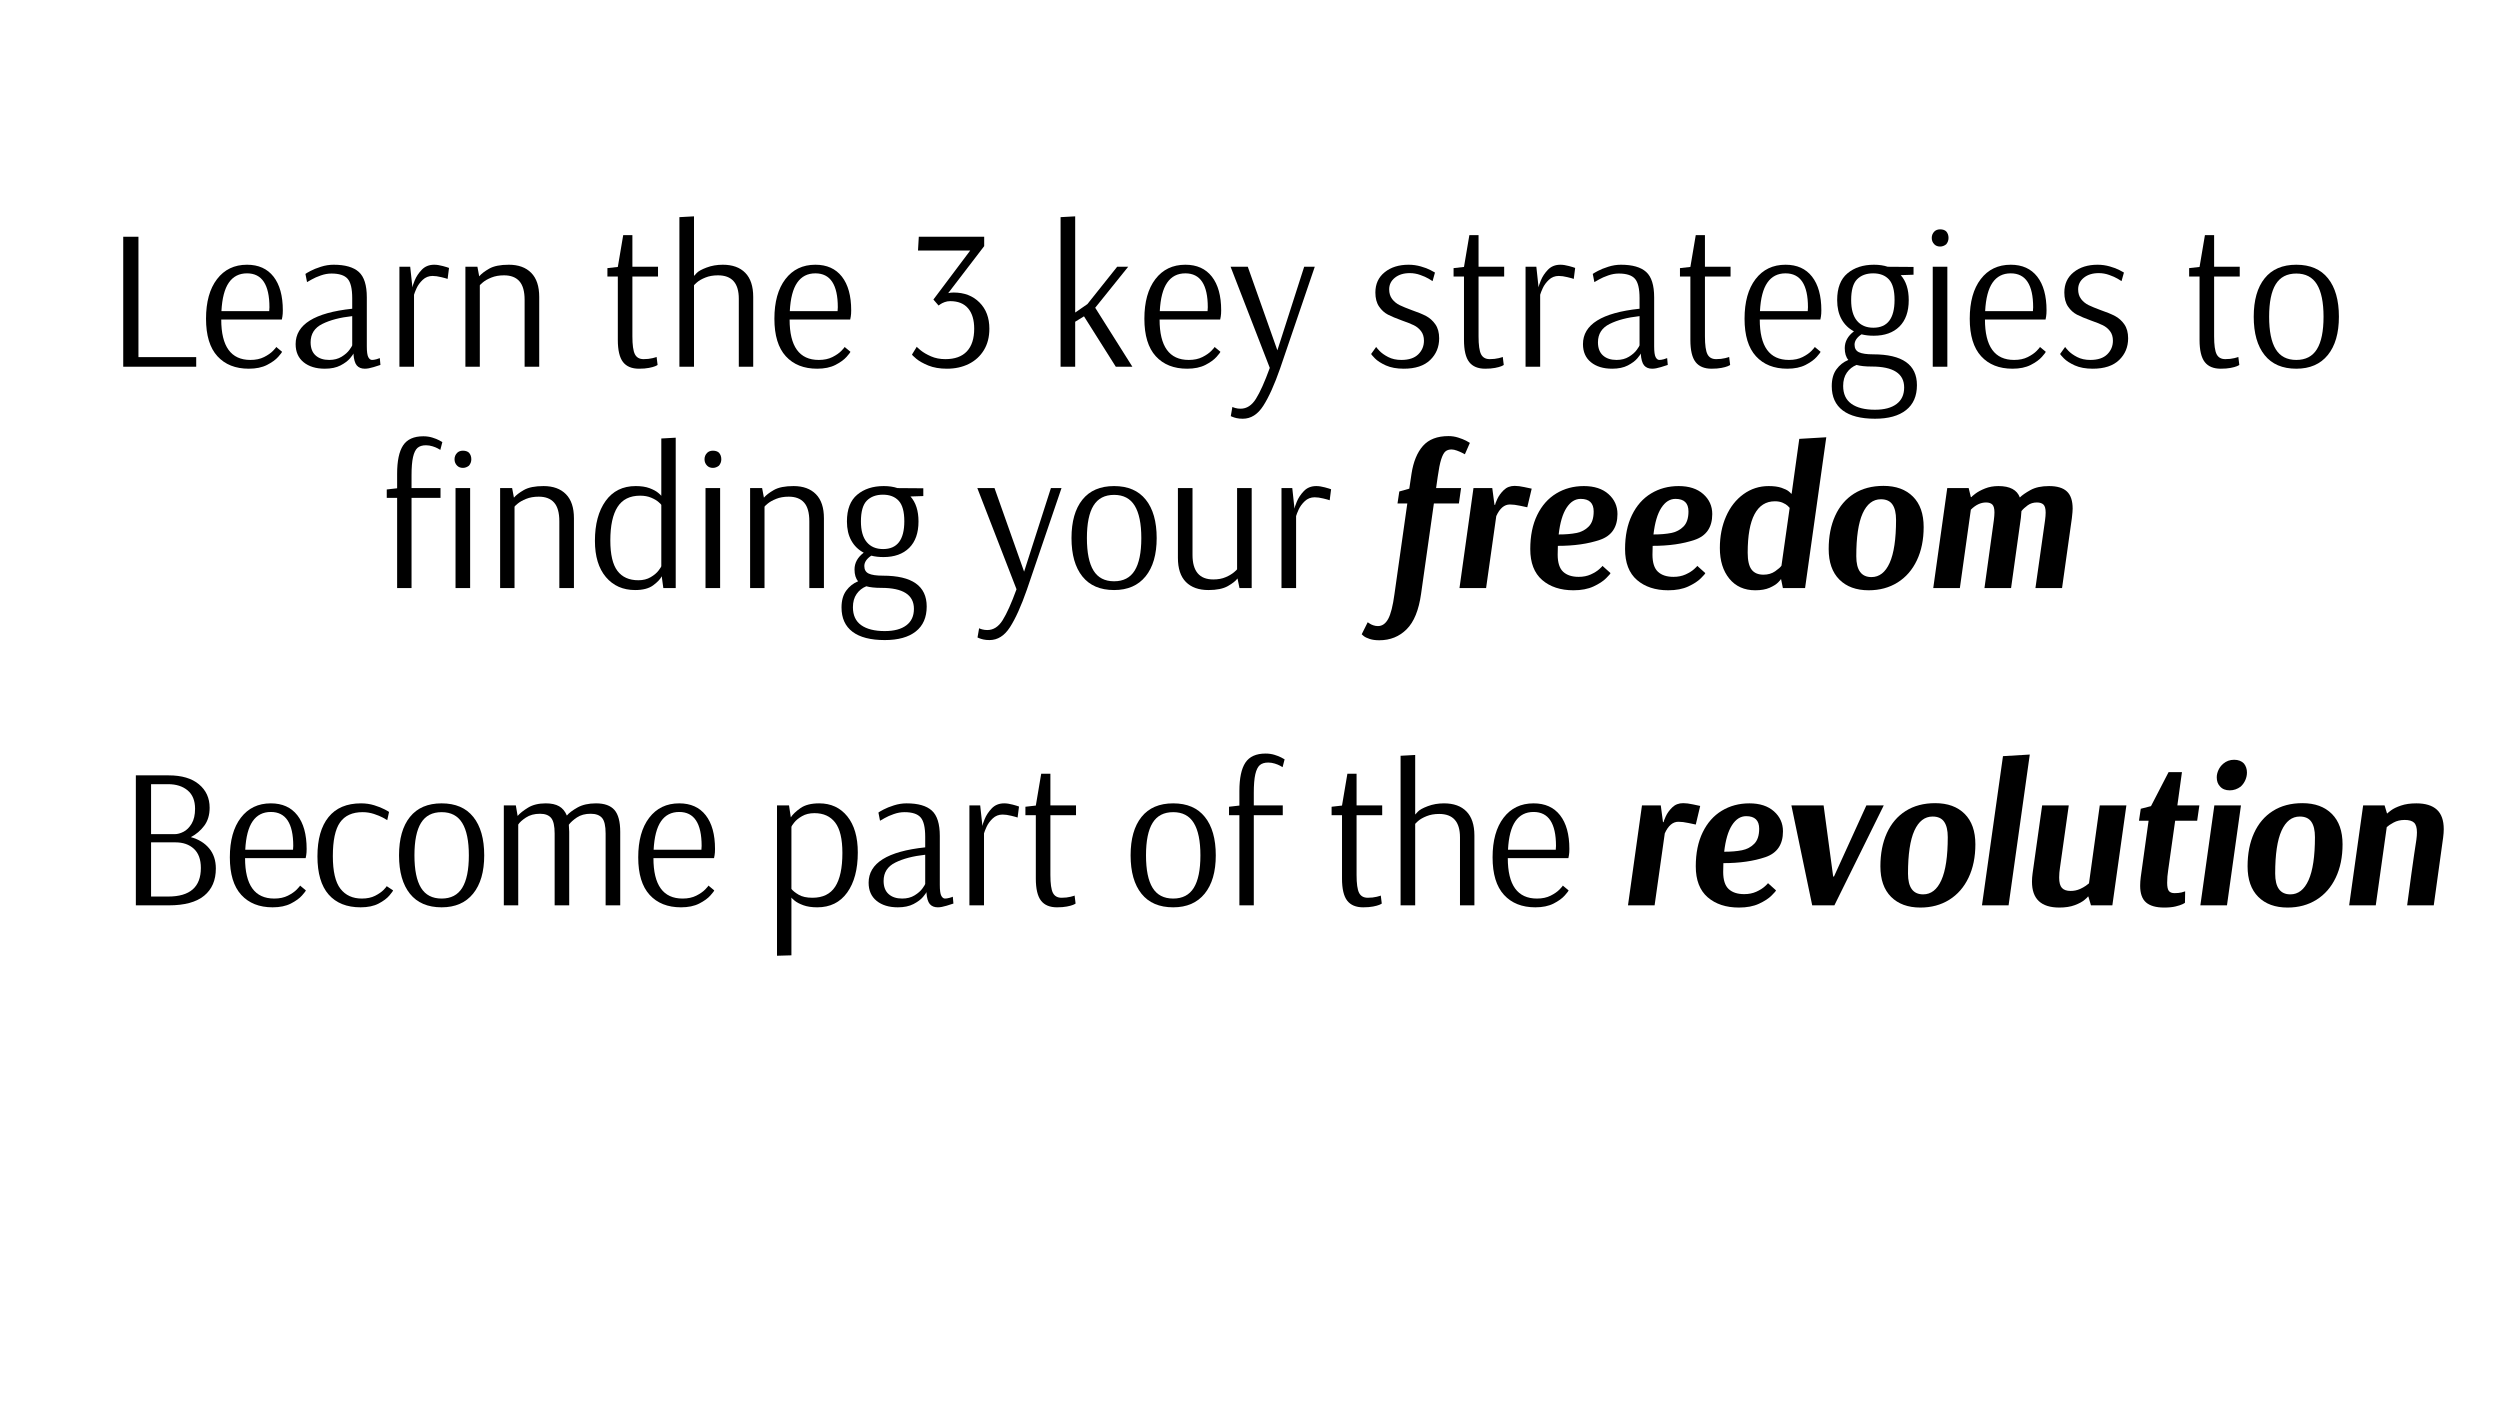 <svg xmlns="http://www.w3.org/2000/svg" xmlns:xlink="http://www.w3.org/1999/xlink" width="1366" zoomAndPan="magnify" viewBox="0 0 1024.5 576" height="768" preserveAspectRatio="xMidYMid meet" version="1.0"><defs><g/></defs><g fill="#000000" fill-opacity="1"><g transform="translate(42.797, 150.284)"><g><path d="M 7.703 0 L 7.703 -53.266 L 13.938 -53.266 L 13.938 -3.938 L 37.609 -3.938 L 37.609 0 Z M 7.703 0 "/></g></g></g><g fill="#000000" fill-opacity="1"><g transform="translate(81.399, 150.284)"><g><path d="M 20.562 0.812 C 15.102 0.812 10.816 -0.891 7.703 -4.297 C 4.586 -7.711 3.031 -12.836 3.031 -19.672 C 3.031 -26.555 4.531 -31.961 7.531 -35.891 C 10.539 -39.828 14.641 -41.797 19.828 -41.797 C 24.523 -41.797 28.145 -40.172 30.688 -36.922 C 33.227 -33.672 34.5 -29.066 34.5 -23.109 C 34.5 -22.066 34.441 -21.219 34.328 -20.562 C 34.223 -19.914 34.145 -19.508 34.094 -19.344 L 9.266 -19.344 C 9.266 -8.301 13.25 -2.781 21.219 -2.781 C 23.406 -2.781 25.273 -3.176 26.828 -3.969 C 28.391 -4.758 29.609 -5.609 30.484 -6.516 C 31.359 -7.422 31.797 -7.953 31.797 -8.109 L 34.172 -6.141 C 34.172 -5.922 33.648 -5.223 32.609 -4.047 C 31.578 -2.879 30.051 -1.773 28.031 -0.734 C 26.008 0.297 23.52 0.812 20.562 0.812 Z M 28.922 -22.781 L 29.016 -24.344 C 29.016 -33.625 25.953 -38.266 19.828 -38.266 C 16.609 -38.266 14.125 -36.992 12.375 -34.453 C 10.625 -31.922 9.613 -28.031 9.344 -22.781 Z M 28.922 -22.781 "/></g></g></g><g fill="#000000" fill-opacity="1"><g transform="translate(118.525, 150.284)"><g><path d="M 14.594 0.812 C 10.977 0.812 8.078 -0.07 5.891 -1.844 C 3.711 -3.613 2.625 -6.086 2.625 -9.266 C 2.625 -17.297 10.352 -22.129 25.812 -23.766 L 25.812 -28.109 C 25.812 -31.984 25.18 -34.629 23.922 -36.047 C 22.672 -37.473 20.461 -38.188 17.297 -38.188 C 15.867 -38.188 14.414 -37.926 12.938 -37.406 C 11.469 -36.895 10.227 -36.348 9.219 -35.766 C 8.207 -35.191 7.566 -34.828 7.297 -34.672 L 6.641 -38.031 C 6.91 -38.25 7.602 -38.656 8.719 -39.25 C 9.844 -39.852 11.266 -40.426 12.984 -40.969 C 14.711 -41.52 16.445 -41.797 18.188 -41.797 C 22.883 -41.797 26.328 -40.812 28.516 -38.844 C 30.703 -36.875 31.797 -33.406 31.797 -28.438 L 31.797 -8.359 C 31.797 -6.172 32 -4.691 32.406 -3.922 C 32.82 -3.16 33.328 -2.781 33.922 -2.781 C 34.422 -2.781 35.023 -2.875 35.734 -3.062 C 36.441 -3.258 36.906 -3.414 37.125 -3.531 L 37.375 -0.734 C 36.938 -0.566 36.004 -0.27 34.578 0.156 C 33.16 0.594 31.961 0.812 30.984 0.812 C 29.555 0.812 28.457 0.363 27.688 -0.531 C 26.926 -1.438 26.469 -3.035 26.312 -5.328 L 26.219 -5.328 C 26.219 -5.109 25.781 -4.477 24.906 -3.438 C 24.039 -2.406 22.742 -1.438 21.016 -0.531 C 19.297 0.363 17.156 0.812 14.594 0.812 Z M 16.391 -2.781 C 18.359 -2.781 20.051 -3.219 21.469 -4.094 C 22.895 -4.969 23.973 -5.922 24.703 -6.953 C 25.441 -7.992 25.812 -8.598 25.812 -8.766 L 25.812 -20.734 C 20.844 -20.191 16.758 -19.125 13.562 -17.531 C 10.363 -15.945 8.766 -13.438 8.766 -10 C 8.766 -7.645 9.445 -5.852 10.812 -4.625 C 12.176 -3.395 14.035 -2.781 16.391 -2.781 Z M 16.391 -2.781 "/></g></g></g><g fill="#000000" fill-opacity="1"><g transform="translate(157.618, 150.284)"><g><path d="M 6.062 -40.969 L 10.484 -40.969 L 11.391 -32.531 C 11.391 -32.863 11.703 -33.805 12.328 -35.359 C 12.961 -36.922 13.93 -38.383 15.234 -39.75 C 16.547 -41.113 18.242 -41.797 20.328 -41.797 C 21.359 -41.797 22.531 -41.617 23.844 -41.266 C 25.156 -40.91 26.004 -40.648 26.391 -40.484 L 25.812 -35.984 C 25.426 -36.141 24.562 -36.379 23.219 -36.703 C 21.883 -37.035 20.703 -37.203 19.672 -37.203 C 18.086 -37.203 16.734 -36.672 15.609 -35.609 C 14.492 -34.547 13.66 -33.41 13.109 -32.203 C 12.566 -31.004 12.211 -30.102 12.047 -29.5 L 12.047 0 L 6.062 0 Z M 6.062 -40.969 "/></g></g></g><g fill="#000000" fill-opacity="1"><g transform="translate(184.581, 150.284)"><g><path d="M 6.141 -40.969 L 11.062 -40.969 L 11.797 -37.047 C 12.672 -38.078 14.035 -39.125 15.891 -40.188 C 17.754 -41.258 20.438 -41.797 23.938 -41.797 C 27.863 -41.797 30.922 -40.688 33.109 -38.469 C 35.297 -36.258 36.391 -32.973 36.391 -28.609 L 36.391 0 L 30.406 0 L 30.406 -27.375 C 30.406 -30.875 29.691 -33.426 28.266 -35.031 C 26.848 -36.645 24.75 -37.453 21.969 -37.453 C 20 -37.453 18.273 -37.148 16.797 -36.547 C 15.328 -35.953 14.164 -35.297 13.312 -34.578 C 12.469 -33.867 12.047 -33.461 12.047 -33.359 L 12.047 0 L 6.141 0 Z M 6.141 -40.969 "/></g></g></g><g fill="#000000" fill-opacity="1"><g transform="translate(226.543, 150.284)"><g/></g></g><g fill="#000000" fill-opacity="1"><g transform="translate(245.638, 150.284)"><g><path d="M 16.234 0.812 C 13.273 0.812 11.086 -0.098 9.672 -1.922 C 8.254 -3.754 7.547 -6.773 7.547 -10.984 L 7.547 -36.953 L 3.281 -36.953 L 3.281 -40.406 L 7.547 -40.891 L 9.75 -53.922 L 13.516 -53.922 L 13.516 -40.969 L 24.016 -40.969 L 24.016 -36.953 L 13.516 -36.953 L 13.516 -12.453 C 13.516 -8.898 13.859 -6.453 14.547 -5.109 C 15.234 -3.773 16.422 -3.109 18.109 -3.109 C 19.473 -3.109 20.703 -3.242 21.797 -3.516 C 22.891 -3.797 23.438 -3.961 23.438 -4.016 L 23.844 -0.734 C 23.738 -0.629 23.398 -0.453 22.828 -0.203 C 22.254 0.035 21.406 0.266 20.281 0.484 C 19.164 0.703 17.816 0.812 16.234 0.812 Z M 16.234 0.812 "/></g></g></g><g fill="#000000" fill-opacity="1"><g transform="translate(272.356, 150.284)"><g><path d="M 6.062 -61.297 L 12.047 -61.625 L 12.047 -37.281 L 12.125 -37.281 C 12.125 -37.281 12.461 -37.648 13.141 -38.391 C 13.828 -39.129 15.18 -39.879 17.203 -40.641 C 19.234 -41.41 21.445 -41.797 23.844 -41.797 C 27.832 -41.797 30.906 -40.688 33.062 -38.469 C 35.227 -36.258 36.312 -32.973 36.312 -28.609 L 36.312 0 L 30.406 0 L 30.406 -27.859 C 30.406 -34.254 27.562 -37.453 21.875 -37.453 C 19.914 -37.453 18.195 -37.148 16.719 -36.547 C 15.238 -35.953 14.086 -35.297 13.266 -34.578 C 12.453 -33.867 12.047 -33.461 12.047 -33.359 L 12.047 0 L 6.062 0 Z M 6.062 -61.297 "/></g></g></g><g fill="#000000" fill-opacity="1"><g transform="translate(314.318, 150.284)"><g><path d="M 20.562 0.812 C 15.102 0.812 10.816 -0.891 7.703 -4.297 C 4.586 -7.711 3.031 -12.836 3.031 -19.672 C 3.031 -26.555 4.531 -31.961 7.531 -35.891 C 10.539 -39.828 14.641 -41.797 19.828 -41.797 C 24.523 -41.797 28.145 -40.172 30.688 -36.922 C 33.227 -33.672 34.5 -29.066 34.5 -23.109 C 34.5 -22.066 34.441 -21.219 34.328 -20.562 C 34.223 -19.914 34.145 -19.508 34.094 -19.344 L 9.266 -19.344 C 9.266 -8.301 13.25 -2.781 21.219 -2.781 C 23.406 -2.781 25.273 -3.176 26.828 -3.969 C 28.391 -4.758 29.609 -5.609 30.484 -6.516 C 31.359 -7.422 31.797 -7.953 31.797 -8.109 L 34.172 -6.141 C 34.172 -5.922 33.648 -5.223 32.609 -4.047 C 31.578 -2.879 30.051 -1.773 28.031 -0.734 C 26.008 0.297 23.52 0.812 20.562 0.812 Z M 28.922 -22.781 L 29.016 -24.344 C 29.016 -33.625 25.953 -38.266 19.828 -38.266 C 16.609 -38.266 14.125 -36.992 12.375 -34.453 C 10.625 -31.922 9.613 -28.031 9.344 -22.781 Z M 28.922 -22.781 "/></g></g></g><g fill="#000000" fill-opacity="1"><g transform="translate(351.444, 150.284)"><g/></g></g><g fill="#000000" fill-opacity="1"><g transform="translate(370.539, 150.284)"><g><path d="M 17.531 0.812 C 14.582 0.812 12.039 0.379 9.906 -0.484 C 7.781 -1.359 6.129 -2.285 4.953 -3.266 C 3.785 -4.254 3.203 -4.832 3.203 -5 L 5.156 -8.188 C 5.156 -8.082 5.688 -7.594 6.75 -6.719 C 7.82 -5.844 9.234 -5.02 10.984 -4.25 C 12.734 -3.488 14.695 -3.109 16.875 -3.109 C 20.758 -3.109 23.695 -4.172 25.688 -6.297 C 27.688 -8.43 28.688 -11.523 28.688 -15.578 C 28.688 -19.18 27.852 -21.961 26.188 -23.922 C 24.52 -25.891 22.07 -26.875 18.844 -26.875 C 18.031 -26.875 17.266 -26.738 16.547 -26.469 C 15.836 -26.195 15.281 -25.922 14.875 -25.641 C 14.469 -25.367 14.207 -25.18 14.094 -25.078 L 11.969 -27.531 L 27.047 -47.609 L 5.656 -47.609 L 5.984 -53.266 L 32.781 -53.266 L 32.781 -49.422 L 18.031 -30.156 C 18.688 -30.32 19.426 -30.406 20.25 -30.406 C 24.613 -30.406 28.145 -29.051 30.844 -26.344 C 33.551 -23.645 34.906 -20.055 34.906 -15.578 C 34.906 -12.18 34.156 -9.254 32.656 -6.797 C 31.156 -4.336 29.094 -2.453 26.469 -1.141 C 23.844 0.16 20.863 0.812 17.531 0.812 Z M 17.531 0.812 "/></g></g></g><g fill="#000000" fill-opacity="1"><g transform="translate(409.469, 150.284)"><g/></g></g><g fill="#000000" fill-opacity="1"><g transform="translate(428.564, 150.284)"><g><path d="M 6.062 0 L 6.062 -61.297 L 12.047 -61.625 L 12.047 -22.203 L 17.047 -25.656 L 29.25 -40.969 L 33.766 -40.969 L 20.25 -24.172 L 35.484 0 L 28.688 0 L 15.656 -20.656 L 12.047 -18.438 L 12.047 0 Z M 6.062 0 "/></g></g></g><g fill="#000000" fill-opacity="1"><g transform="translate(465.936, 150.284)"><g><path d="M 20.562 0.812 C 15.102 0.812 10.816 -0.891 7.703 -4.297 C 4.586 -7.711 3.031 -12.836 3.031 -19.672 C 3.031 -26.555 4.531 -31.961 7.531 -35.891 C 10.539 -39.828 14.641 -41.797 19.828 -41.797 C 24.523 -41.797 28.145 -40.172 30.688 -36.922 C 33.227 -33.672 34.5 -29.066 34.5 -23.109 C 34.5 -22.066 34.441 -21.219 34.328 -20.562 C 34.223 -19.914 34.145 -19.508 34.094 -19.344 L 9.266 -19.344 C 9.266 -8.301 13.25 -2.781 21.219 -2.781 C 23.406 -2.781 25.273 -3.176 26.828 -3.969 C 28.391 -4.758 29.609 -5.609 30.484 -6.516 C 31.359 -7.422 31.797 -7.953 31.797 -8.109 L 34.172 -6.141 C 34.172 -5.922 33.648 -5.223 32.609 -4.047 C 31.578 -2.879 30.051 -1.773 28.031 -0.734 C 26.008 0.297 23.52 0.812 20.562 0.812 Z M 28.922 -22.781 L 29.016 -24.344 C 29.016 -33.625 25.953 -38.266 19.828 -38.266 C 16.609 -38.266 14.125 -36.992 12.375 -34.453 C 10.625 -31.922 9.613 -28.031 9.344 -22.781 Z M 28.922 -22.781 "/></g></g></g><g fill="#000000" fill-opacity="1"><g transform="translate(503.062, 150.284)"><g><path d="M 6.234 21.312 C 5.242 21.312 4.395 21.227 3.688 21.062 C 2.977 20.895 2.43 20.727 2.047 20.562 C 1.66 20.406 1.414 20.301 1.312 20.25 L 1.969 16.469 C 2.133 16.582 2.539 16.734 3.188 16.922 C 3.844 17.109 4.555 17.203 5.328 17.203 C 7.836 17.203 9.938 15.848 11.625 13.141 C 13.32 10.441 15.211 6.223 17.297 0.484 L 1.234 -40.969 L 8.281 -40.969 L 20.406 -6.719 L 31.391 -40.969 L 35.734 -40.969 L 21.547 0.656 C 19.203 7.375 16.895 12.492 14.625 16.016 C 12.363 19.547 9.566 21.312 6.234 21.312 Z M 6.234 21.312 "/></g></g></g><g fill="#000000" fill-opacity="1"><g transform="translate(539.861, 150.284)"><g/></g></g><g fill="#000000" fill-opacity="1"><g transform="translate(558.956, 150.284)"><g><path d="M 16.312 0.812 C 13.414 0.812 10.969 0.363 8.969 -0.531 C 6.977 -1.438 5.477 -2.406 4.469 -3.438 C 3.457 -4.477 2.953 -5.082 2.953 -5.25 L 5 -8.109 C 5 -8.004 5.438 -7.484 6.312 -6.547 C 7.188 -5.617 8.391 -4.758 9.922 -3.969 C 11.453 -3.176 13.254 -2.781 15.328 -2.781 C 18.391 -2.781 20.695 -3.547 22.25 -5.078 C 23.801 -6.609 24.578 -8.469 24.578 -10.656 C 24.578 -12.238 24.18 -13.547 23.391 -14.578 C 22.598 -15.617 21.613 -16.426 20.438 -17 C 19.27 -17.57 17.648 -18.219 15.578 -18.938 C 13.172 -19.812 11.254 -20.613 9.828 -21.344 C 8.41 -22.082 7.195 -23.188 6.188 -24.656 C 5.176 -26.133 4.672 -28.051 4.672 -30.406 C 4.672 -33.906 5.941 -36.676 8.484 -38.719 C 11.023 -40.77 14.289 -41.797 18.281 -41.797 C 20.02 -41.797 21.695 -41.562 23.312 -41.094 C 24.926 -40.633 26.223 -40.145 27.203 -39.625 C 28.191 -39.102 28.82 -38.758 29.094 -38.594 L 28.109 -35.078 C 27.891 -35.242 27.344 -35.582 26.469 -36.094 C 25.594 -36.613 24.457 -37.117 23.062 -37.609 C 21.676 -38.109 20.242 -38.359 18.766 -38.359 C 16.254 -38.359 14.219 -37.727 12.656 -36.469 C 11.102 -35.207 10.328 -33.625 10.328 -31.719 C 10.328 -30.133 10.734 -28.805 11.547 -27.734 C 12.367 -26.672 13.395 -25.836 14.625 -25.234 C 15.852 -24.641 17.508 -23.957 19.594 -23.188 C 21.988 -22.375 23.938 -21.57 25.438 -20.781 C 26.945 -19.988 28.219 -18.852 29.25 -17.375 C 30.289 -15.895 30.812 -13.984 30.812 -11.641 C 30.812 -8.086 29.582 -5.125 27.125 -2.75 C 24.664 -0.375 21.062 0.812 16.312 0.812 Z M 16.312 0.812 "/></g></g></g><g fill="#000000" fill-opacity="1"><g transform="translate(592.394, 150.284)"><g><path d="M 16.234 0.812 C 13.273 0.812 11.086 -0.098 9.672 -1.922 C 8.254 -3.754 7.547 -6.773 7.547 -10.984 L 7.547 -36.953 L 3.281 -36.953 L 3.281 -40.406 L 7.547 -40.891 L 9.75 -53.922 L 13.516 -53.922 L 13.516 -40.969 L 24.016 -40.969 L 24.016 -36.953 L 13.516 -36.953 L 13.516 -12.453 C 13.516 -8.898 13.859 -6.453 14.547 -5.109 C 15.234 -3.773 16.422 -3.109 18.109 -3.109 C 19.473 -3.109 20.703 -3.242 21.797 -3.516 C 22.891 -3.797 23.438 -3.961 23.438 -4.016 L 23.844 -0.734 C 23.738 -0.629 23.398 -0.453 22.828 -0.203 C 22.254 0.035 21.406 0.266 20.281 0.484 C 19.164 0.703 17.816 0.812 16.234 0.812 Z M 16.234 0.812 "/></g></g></g><g fill="#000000" fill-opacity="1"><g transform="translate(619.112, 150.284)"><g><path d="M 6.062 -40.969 L 10.484 -40.969 L 11.391 -32.531 C 11.391 -32.863 11.703 -33.805 12.328 -35.359 C 12.961 -36.922 13.93 -38.383 15.234 -39.75 C 16.547 -41.113 18.242 -41.797 20.328 -41.797 C 21.359 -41.797 22.531 -41.617 23.844 -41.266 C 25.156 -40.91 26.004 -40.648 26.391 -40.484 L 25.812 -35.984 C 25.426 -36.141 24.562 -36.379 23.219 -36.703 C 21.883 -37.035 20.703 -37.203 19.672 -37.203 C 18.086 -37.203 16.734 -36.672 15.609 -35.609 C 14.492 -34.547 13.66 -33.41 13.109 -32.203 C 12.566 -31.004 12.211 -30.102 12.047 -29.5 L 12.047 0 L 6.062 0 Z M 6.062 -40.969 "/></g></g></g><g fill="#000000" fill-opacity="1"><g transform="translate(646.076, 150.284)"><g><path d="M 14.594 0.812 C 10.977 0.812 8.078 -0.07 5.891 -1.844 C 3.711 -3.613 2.625 -6.086 2.625 -9.266 C 2.625 -17.297 10.352 -22.129 25.812 -23.766 L 25.812 -28.109 C 25.812 -31.984 25.18 -34.629 23.922 -36.047 C 22.672 -37.473 20.461 -38.188 17.297 -38.188 C 15.867 -38.188 14.414 -37.926 12.938 -37.406 C 11.469 -36.895 10.227 -36.348 9.219 -35.766 C 8.207 -35.191 7.566 -34.828 7.297 -34.672 L 6.641 -38.031 C 6.91 -38.25 7.602 -38.656 8.719 -39.25 C 9.844 -39.852 11.266 -40.426 12.984 -40.969 C 14.711 -41.52 16.445 -41.797 18.188 -41.797 C 22.883 -41.797 26.328 -40.812 28.516 -38.844 C 30.703 -36.875 31.797 -33.406 31.797 -28.438 L 31.797 -8.359 C 31.797 -6.172 32 -4.691 32.406 -3.922 C 32.82 -3.16 33.328 -2.781 33.922 -2.781 C 34.422 -2.781 35.023 -2.875 35.734 -3.062 C 36.441 -3.258 36.906 -3.414 37.125 -3.531 L 37.375 -0.734 C 36.938 -0.566 36.004 -0.27 34.578 0.156 C 33.16 0.594 31.961 0.812 30.984 0.812 C 29.555 0.812 28.457 0.363 27.688 -0.531 C 26.926 -1.438 26.469 -3.035 26.312 -5.328 L 26.219 -5.328 C 26.219 -5.109 25.781 -4.477 24.906 -3.438 C 24.039 -2.406 22.742 -1.438 21.016 -0.531 C 19.297 0.363 17.156 0.812 14.594 0.812 Z M 16.391 -2.781 C 18.359 -2.781 20.051 -3.219 21.469 -4.094 C 22.895 -4.969 23.973 -5.922 24.703 -6.953 C 25.441 -7.992 25.812 -8.598 25.812 -8.766 L 25.812 -20.734 C 20.844 -20.191 16.758 -19.125 13.562 -17.531 C 10.363 -15.945 8.766 -13.438 8.766 -10 C 8.766 -7.645 9.445 -5.852 10.812 -4.625 C 12.176 -3.395 14.035 -2.781 16.391 -2.781 Z M 16.391 -2.781 "/></g></g></g><g fill="#000000" fill-opacity="1"><g transform="translate(685.169, 150.284)"><g><path d="M 16.234 0.812 C 13.273 0.812 11.086 -0.098 9.672 -1.922 C 8.254 -3.754 7.547 -6.773 7.547 -10.984 L 7.547 -36.953 L 3.281 -36.953 L 3.281 -40.406 L 7.547 -40.891 L 9.75 -53.922 L 13.516 -53.922 L 13.516 -40.969 L 24.016 -40.969 L 24.016 -36.953 L 13.516 -36.953 L 13.516 -12.453 C 13.516 -8.898 13.859 -6.453 14.547 -5.109 C 15.234 -3.773 16.422 -3.109 18.109 -3.109 C 19.473 -3.109 20.703 -3.242 21.797 -3.516 C 22.891 -3.797 23.438 -3.961 23.438 -4.016 L 23.844 -0.734 C 23.738 -0.629 23.398 -0.453 22.828 -0.203 C 22.254 0.035 21.406 0.266 20.281 0.484 C 19.164 0.703 17.816 0.812 16.234 0.812 Z M 16.234 0.812 "/></g></g></g><g fill="#000000" fill-opacity="1"><g transform="translate(711.886, 150.284)"><g><path d="M 20.562 0.812 C 15.102 0.812 10.816 -0.891 7.703 -4.297 C 4.586 -7.711 3.031 -12.836 3.031 -19.672 C 3.031 -26.555 4.531 -31.961 7.531 -35.891 C 10.539 -39.828 14.641 -41.797 19.828 -41.797 C 24.523 -41.797 28.145 -40.172 30.688 -36.922 C 33.227 -33.672 34.5 -29.066 34.5 -23.109 C 34.5 -22.066 34.441 -21.219 34.328 -20.562 C 34.223 -19.914 34.145 -19.508 34.094 -19.344 L 9.266 -19.344 C 9.266 -8.301 13.25 -2.781 21.219 -2.781 C 23.406 -2.781 25.273 -3.176 26.828 -3.969 C 28.391 -4.758 29.609 -5.609 30.484 -6.516 C 31.359 -7.422 31.797 -7.953 31.797 -8.109 L 34.172 -6.141 C 34.172 -5.922 33.648 -5.223 32.609 -4.047 C 31.578 -2.879 30.051 -1.773 28.031 -0.734 C 26.008 0.297 23.52 0.812 20.562 0.812 Z M 28.922 -22.781 L 29.016 -24.344 C 29.016 -33.625 25.953 -38.266 19.828 -38.266 C 16.609 -38.266 14.125 -36.992 12.375 -34.453 C 10.625 -31.922 9.613 -28.031 9.344 -22.781 Z M 28.922 -22.781 "/></g></g></g><g fill="#000000" fill-opacity="1"><g transform="translate(749.012, 150.284)"><g><path d="M 19.344 21.312 C 13.551 21.312 9.148 20.176 6.141 17.906 C 3.141 15.633 1.641 12.316 1.641 7.953 C 1.641 5.109 2.281 2.812 3.562 1.062 C 4.844 -0.688 6.469 -1.969 8.438 -2.781 C 7.457 -3.926 6.969 -5.539 6.969 -7.625 C 6.969 -10.301 8.223 -12.594 10.734 -14.5 C 8.547 -15.656 6.852 -17.312 5.656 -19.469 C 4.457 -21.625 3.859 -24.234 3.859 -27.297 C 3.859 -32.266 5.266 -35.922 8.078 -38.266 C 10.891 -40.617 14.508 -41.797 18.938 -41.797 C 21.062 -41.797 22.941 -41.52 24.578 -40.969 L 35.156 -40.891 L 35.156 -37.703 L 29.906 -37.531 C 32.094 -35.07 33.188 -31.66 33.188 -27.297 C 33.188 -22.598 31.914 -18.988 29.375 -16.469 C 26.832 -13.957 23.32 -12.703 18.844 -12.703 C 16.988 -12.703 15.32 -12.895 13.844 -13.281 C 11.938 -12.02 10.984 -10.598 10.984 -9.016 C 10.984 -7.535 11.582 -6.508 12.781 -5.938 C 13.988 -5.363 15.93 -5.078 18.609 -5.078 C 30.566 -5.078 36.547 -0.867 36.547 7.547 C 36.547 12.023 35.055 15.438 32.078 17.781 C 29.109 20.133 24.863 21.312 19.344 21.312 Z M 18.688 -15.984 C 24.477 -15.984 27.375 -19.781 27.375 -27.375 C 27.375 -31.301 26.609 -34.098 25.078 -35.766 C 23.547 -37.43 21.391 -38.266 18.609 -38.266 C 15.816 -38.266 13.613 -37.445 12 -35.812 C 10.395 -34.176 9.594 -31.336 9.594 -27.297 C 9.594 -23.578 10.383 -20.758 11.969 -18.844 C 13.551 -16.938 15.789 -15.984 18.688 -15.984 Z M 19.344 17.625 C 23.164 17.625 26.113 16.844 28.188 15.281 C 30.27 13.727 31.312 11.473 31.312 8.516 C 31.312 2.785 26.859 -0.078 17.953 -0.078 C 15.379 -0.078 13.328 -0.297 11.797 -0.734 C 10.16 -0.078 8.836 0.973 7.828 2.422 C 6.816 3.867 6.312 5.688 6.312 7.875 C 6.312 11.145 7.441 13.586 9.703 15.203 C 11.973 16.816 15.188 17.625 19.344 17.625 Z M 19.344 17.625 "/></g></g></g><g fill="#000000" fill-opacity="1"><g transform="translate(785.975, 150.284)"><g><path d="M 9.094 -49.25 C 8.113 -49.25 7.32 -49.551 6.719 -50.156 C 6.008 -50.863 5.656 -51.738 5.656 -52.781 C 5.656 -53.812 6.008 -54.688 6.719 -55.406 C 7.32 -56 8.113 -56.297 9.094 -56.297 C 10.133 -56.297 10.957 -56.023 11.562 -55.484 C 12.207 -54.773 12.531 -53.875 12.531 -52.781 C 12.531 -51.789 12.207 -50.914 11.562 -50.156 C 10.789 -49.551 9.969 -49.25 9.094 -49.25 Z M 6.062 0 L 6.062 -40.969 L 12.047 -40.969 L 12.047 0 Z M 6.062 0 "/></g></g></g><g fill="#000000" fill-opacity="1"><g transform="translate(804.169, 150.284)"><g><path d="M 20.562 0.812 C 15.102 0.812 10.816 -0.891 7.703 -4.297 C 4.586 -7.711 3.031 -12.836 3.031 -19.672 C 3.031 -26.555 4.531 -31.961 7.531 -35.891 C 10.539 -39.828 14.641 -41.797 19.828 -41.797 C 24.523 -41.797 28.145 -40.172 30.688 -36.922 C 33.227 -33.672 34.5 -29.066 34.5 -23.109 C 34.5 -22.066 34.441 -21.219 34.328 -20.562 C 34.223 -19.914 34.145 -19.508 34.094 -19.344 L 9.266 -19.344 C 9.266 -8.301 13.25 -2.781 21.219 -2.781 C 23.406 -2.781 25.273 -3.176 26.828 -3.969 C 28.391 -4.758 29.609 -5.609 30.484 -6.516 C 31.359 -7.422 31.797 -7.953 31.797 -8.109 L 34.172 -6.141 C 34.172 -5.922 33.648 -5.223 32.609 -4.047 C 31.578 -2.879 30.051 -1.773 28.031 -0.734 C 26.008 0.297 23.52 0.812 20.562 0.812 Z M 28.922 -22.781 L 29.016 -24.344 C 29.016 -33.625 25.953 -38.266 19.828 -38.266 C 16.609 -38.266 14.125 -36.992 12.375 -34.453 C 10.625 -31.922 9.613 -28.031 9.344 -22.781 Z M 28.922 -22.781 "/></g></g></g><g fill="#000000" fill-opacity="1"><g transform="translate(841.295, 150.284)"><g><path d="M 16.312 0.812 C 13.414 0.812 10.969 0.363 8.969 -0.531 C 6.977 -1.438 5.477 -2.406 4.469 -3.438 C 3.457 -4.477 2.953 -5.082 2.953 -5.25 L 5 -8.109 C 5 -8.004 5.438 -7.484 6.312 -6.547 C 7.188 -5.617 8.391 -4.758 9.922 -3.969 C 11.453 -3.176 13.254 -2.781 15.328 -2.781 C 18.391 -2.781 20.695 -3.547 22.25 -5.078 C 23.801 -6.609 24.578 -8.469 24.578 -10.656 C 24.578 -12.238 24.18 -13.547 23.391 -14.578 C 22.598 -15.617 21.613 -16.426 20.438 -17 C 19.27 -17.57 17.648 -18.219 15.578 -18.938 C 13.172 -19.812 11.254 -20.613 9.828 -21.344 C 8.41 -22.082 7.195 -23.188 6.188 -24.656 C 5.176 -26.133 4.672 -28.051 4.672 -30.406 C 4.672 -33.906 5.941 -36.676 8.484 -38.719 C 11.023 -40.77 14.289 -41.797 18.281 -41.797 C 20.02 -41.797 21.695 -41.562 23.312 -41.094 C 24.926 -40.633 26.223 -40.145 27.203 -39.625 C 28.191 -39.102 28.82 -38.758 29.094 -38.594 L 28.109 -35.078 C 27.891 -35.242 27.344 -35.582 26.469 -36.094 C 25.594 -36.613 24.457 -37.117 23.062 -37.609 C 21.676 -38.109 20.242 -38.359 18.766 -38.359 C 16.254 -38.359 14.219 -37.727 12.656 -36.469 C 11.102 -35.207 10.328 -33.625 10.328 -31.719 C 10.328 -30.133 10.734 -28.805 11.547 -27.734 C 12.367 -26.672 13.395 -25.836 14.625 -25.234 C 15.852 -24.641 17.508 -23.957 19.594 -23.188 C 21.988 -22.375 23.938 -21.57 25.438 -20.781 C 26.945 -19.988 28.219 -18.852 29.25 -17.375 C 30.289 -15.895 30.812 -13.984 30.812 -11.641 C 30.812 -8.086 29.582 -5.125 27.125 -2.75 C 24.664 -0.375 21.062 0.812 16.312 0.812 Z M 16.312 0.812 "/></g></g></g><g fill="#000000" fill-opacity="1"><g transform="translate(874.733, 150.284)"><g/></g></g><g fill="#000000" fill-opacity="1"><g transform="translate(893.829, 150.284)"><g><path d="M 16.234 0.812 C 13.273 0.812 11.086 -0.098 9.672 -1.922 C 8.254 -3.754 7.547 -6.773 7.547 -10.984 L 7.547 -36.953 L 3.281 -36.953 L 3.281 -40.406 L 7.547 -40.891 L 9.75 -53.922 L 13.516 -53.922 L 13.516 -40.969 L 24.016 -40.969 L 24.016 -36.953 L 13.516 -36.953 L 13.516 -12.453 C 13.516 -8.898 13.859 -6.453 14.547 -5.109 C 15.234 -3.773 16.422 -3.109 18.109 -3.109 C 19.473 -3.109 20.703 -3.242 21.797 -3.516 C 22.891 -3.797 23.438 -3.961 23.438 -4.016 L 23.844 -0.734 C 23.738 -0.629 23.398 -0.453 22.828 -0.203 C 22.254 0.035 21.406 0.266 20.281 0.484 C 19.164 0.703 17.816 0.812 16.234 0.812 Z M 16.234 0.812 "/></g></g></g><g fill="#000000" fill-opacity="1"><g transform="translate(920.546, 150.284)"><g><path d="M 20.484 0.812 C 14.805 0.812 10.477 -1.039 7.5 -4.75 C 4.52 -8.469 3.031 -13.711 3.031 -20.484 C 3.031 -27.266 4.52 -32.508 7.5 -36.219 C 10.477 -39.938 14.805 -41.797 20.484 -41.797 C 26.172 -41.797 30.5 -39.938 33.469 -36.219 C 36.445 -32.508 37.938 -27.266 37.938 -20.484 C 37.938 -13.766 36.422 -8.535 33.391 -4.797 C 30.359 -1.055 26.055 0.812 20.484 0.812 Z M 20.484 -2.781 C 24.305 -2.781 27.117 -4.242 28.922 -7.172 C 30.734 -10.098 31.641 -14.535 31.641 -20.484 C 31.641 -26.391 30.734 -30.816 28.922 -33.766 C 27.117 -36.711 24.305 -38.188 20.484 -38.188 C 16.66 -38.188 13.848 -36.723 12.047 -33.797 C 10.242 -30.879 9.344 -26.441 9.344 -20.484 C 9.344 -14.535 10.242 -10.098 12.047 -7.172 C 13.848 -4.242 16.66 -2.781 20.484 -2.781 Z M 20.484 -2.781 "/></g></g></g><g fill="#000000" fill-opacity="1"><g transform="translate(154.961, 240.989)"><g><path d="M 7.781 -36.953 L 3.531 -36.953 L 3.531 -40.406 L 7.781 -40.891 L 7.781 -46.797 C 7.781 -52.098 8.598 -55.988 10.234 -58.469 C 11.879 -60.957 14.641 -62.203 18.516 -62.203 C 19.828 -62.203 21.055 -62.023 22.203 -61.672 C 23.359 -61.316 24.289 -60.945 25 -60.562 C 25.707 -60.176 26.145 -59.93 26.312 -59.828 L 25.484 -56.625 C 25.316 -56.738 24.961 -56.941 24.422 -57.234 C 23.879 -57.535 23.172 -57.82 22.297 -58.094 C 21.422 -58.375 20.52 -58.516 19.594 -58.516 C 18.113 -58.516 16.961 -58.16 16.141 -57.453 C 15.328 -56.742 14.711 -55.484 14.297 -53.672 C 13.891 -51.867 13.688 -49.359 13.688 -46.141 L 13.688 -40.969 L 25.562 -40.969 L 25.562 -36.953 L 13.688 -36.953 L 13.688 0 L 7.781 0 Z M 7.781 -36.953 "/></g></g></g><g fill="#000000" fill-opacity="1"><g transform="translate(180.614, 240.989)"><g><path d="M 9.094 -49.25 C 8.113 -49.25 7.32 -49.551 6.719 -50.156 C 6.008 -50.863 5.656 -51.738 5.656 -52.781 C 5.656 -53.812 6.008 -54.688 6.719 -55.406 C 7.32 -56 8.113 -56.297 9.094 -56.297 C 10.133 -56.297 10.957 -56.023 11.562 -55.484 C 12.207 -54.773 12.531 -53.875 12.531 -52.781 C 12.531 -51.789 12.207 -50.914 11.562 -50.156 C 10.789 -49.551 9.969 -49.25 9.094 -49.25 Z M 6.062 0 L 6.062 -40.969 L 12.047 -40.969 L 12.047 0 Z M 6.062 0 "/></g></g></g><g fill="#000000" fill-opacity="1"><g transform="translate(198.808, 240.989)"><g><path d="M 6.141 -40.969 L 11.062 -40.969 L 11.797 -37.047 C 12.672 -38.078 14.035 -39.125 15.891 -40.188 C 17.754 -41.258 20.438 -41.797 23.938 -41.797 C 27.863 -41.797 30.922 -40.688 33.109 -38.469 C 35.297 -36.258 36.391 -32.973 36.391 -28.609 L 36.391 0 L 30.406 0 L 30.406 -27.375 C 30.406 -30.875 29.691 -33.426 28.266 -35.031 C 26.848 -36.645 24.75 -37.453 21.969 -37.453 C 20 -37.453 18.273 -37.148 16.797 -36.547 C 15.328 -35.953 14.164 -35.297 13.312 -34.578 C 12.469 -33.867 12.047 -33.461 12.047 -33.359 L 12.047 0 L 6.141 0 Z M 6.141 -40.969 "/></g></g></g><g fill="#000000" fill-opacity="1"><g transform="translate(240.769, 240.989)"><g><path d="M 19.5 0.812 C 14.531 0.812 10.539 -0.957 7.531 -4.5 C 4.531 -8.051 3.031 -13 3.031 -19.344 C 3.031 -26.164 4.488 -31.613 7.406 -35.688 C 10.332 -39.758 14.445 -41.797 19.75 -41.797 C 21.988 -41.797 23.875 -41.508 25.406 -40.938 C 26.938 -40.363 28.109 -39.734 28.922 -39.047 C 29.742 -38.367 30.156 -37.973 30.156 -37.859 L 30.234 -37.859 L 30.234 -61.297 L 36.141 -61.625 L 36.141 0 L 31.062 0 L 30.406 -4.828 C 29.801 -3.629 28.625 -2.391 26.875 -1.109 C 25.133 0.172 22.676 0.812 19.5 0.812 Z M 20.812 -3.203 C 22.781 -3.203 24.473 -3.625 25.891 -4.469 C 27.316 -5.312 28.395 -6.223 29.125 -7.203 C 29.863 -8.191 30.234 -8.77 30.234 -8.938 L 30.234 -34.094 C 30.234 -34.195 29.863 -34.578 29.125 -35.234 C 28.395 -35.891 27.383 -36.488 26.094 -37.031 C 24.812 -37.582 23.297 -37.859 21.547 -37.859 C 17.348 -37.859 14.266 -36.316 12.297 -33.234 C 10.328 -30.148 9.344 -25.57 9.344 -19.5 C 9.344 -13.77 10.312 -9.617 12.25 -7.047 C 14.188 -4.484 17.039 -3.203 20.812 -3.203 Z M 20.812 -3.203 "/></g></g></g><g fill="#000000" fill-opacity="1"><g transform="translate(283.059, 240.989)"><g><path d="M 9.094 -49.25 C 8.113 -49.25 7.32 -49.551 6.719 -50.156 C 6.008 -50.863 5.656 -51.738 5.656 -52.781 C 5.656 -53.812 6.008 -54.688 6.719 -55.406 C 7.32 -56 8.113 -56.297 9.094 -56.297 C 10.133 -56.297 10.957 -56.023 11.562 -55.484 C 12.207 -54.773 12.531 -53.875 12.531 -52.781 C 12.531 -51.789 12.207 -50.914 11.562 -50.156 C 10.789 -49.551 9.969 -49.25 9.094 -49.25 Z M 6.062 0 L 6.062 -40.969 L 12.047 -40.969 L 12.047 0 Z M 6.062 0 "/></g></g></g><g fill="#000000" fill-opacity="1"><g transform="translate(301.253, 240.989)"><g><path d="M 6.141 -40.969 L 11.062 -40.969 L 11.797 -37.047 C 12.672 -38.078 14.035 -39.125 15.891 -40.188 C 17.754 -41.258 20.438 -41.797 23.938 -41.797 C 27.863 -41.797 30.922 -40.688 33.109 -38.469 C 35.297 -36.258 36.391 -32.973 36.391 -28.609 L 36.391 0 L 30.406 0 L 30.406 -27.375 C 30.406 -30.875 29.691 -33.426 28.266 -35.031 C 26.848 -36.645 24.75 -37.453 21.969 -37.453 C 20 -37.453 18.273 -37.148 16.797 -36.547 C 15.328 -35.953 14.164 -35.297 13.312 -34.578 C 12.469 -33.867 12.047 -33.461 12.047 -33.359 L 12.047 0 L 6.141 0 Z M 6.141 -40.969 "/></g></g></g><g fill="#000000" fill-opacity="1"><g transform="translate(343.214, 240.989)"><g><path d="M 19.344 21.312 C 13.551 21.312 9.148 20.176 6.141 17.906 C 3.141 15.633 1.641 12.316 1.641 7.953 C 1.641 5.109 2.281 2.812 3.562 1.062 C 4.844 -0.688 6.469 -1.969 8.438 -2.781 C 7.457 -3.926 6.969 -5.539 6.969 -7.625 C 6.969 -10.301 8.223 -12.594 10.734 -14.5 C 8.547 -15.656 6.852 -17.312 5.656 -19.469 C 4.457 -21.625 3.859 -24.234 3.859 -27.297 C 3.859 -32.266 5.266 -35.922 8.078 -38.266 C 10.891 -40.617 14.508 -41.797 18.938 -41.797 C 21.062 -41.797 22.941 -41.52 24.578 -40.969 L 35.156 -40.891 L 35.156 -37.703 L 29.906 -37.531 C 32.094 -35.07 33.188 -31.66 33.188 -27.297 C 33.188 -22.598 31.914 -18.988 29.375 -16.469 C 26.832 -13.957 23.32 -12.703 18.844 -12.703 C 16.988 -12.703 15.32 -12.895 13.844 -13.281 C 11.938 -12.02 10.984 -10.598 10.984 -9.016 C 10.984 -7.535 11.582 -6.508 12.781 -5.938 C 13.988 -5.363 15.93 -5.078 18.609 -5.078 C 30.566 -5.078 36.547 -0.867 36.547 7.547 C 36.547 12.023 35.055 15.438 32.078 17.781 C 29.109 20.133 24.863 21.312 19.344 21.312 Z M 18.688 -15.984 C 24.477 -15.984 27.375 -19.781 27.375 -27.375 C 27.375 -31.301 26.609 -34.098 25.078 -35.766 C 23.547 -37.43 21.391 -38.266 18.609 -38.266 C 15.816 -38.266 13.613 -37.445 12 -35.812 C 10.395 -34.176 9.594 -31.336 9.594 -27.297 C 9.594 -23.578 10.383 -20.758 11.969 -18.844 C 13.551 -16.938 15.789 -15.984 18.688 -15.984 Z M 19.344 17.625 C 23.164 17.625 26.113 16.844 28.188 15.281 C 30.27 13.727 31.312 11.473 31.312 8.516 C 31.312 2.785 26.859 -0.078 17.953 -0.078 C 15.379 -0.078 13.328 -0.297 11.797 -0.734 C 10.16 -0.078 8.836 0.973 7.828 2.422 C 6.816 3.867 6.312 5.688 6.312 7.875 C 6.312 11.145 7.441 13.586 9.703 15.203 C 11.973 16.816 15.188 17.625 19.344 17.625 Z M 19.344 17.625 "/></g></g></g><g fill="#000000" fill-opacity="1"><g transform="translate(380.176, 240.989)"><g/></g></g><g fill="#000000" fill-opacity="1"><g transform="translate(399.272, 240.989)"><g><path d="M 6.234 21.312 C 5.242 21.312 4.395 21.227 3.688 21.062 C 2.977 20.895 2.43 20.727 2.047 20.562 C 1.66 20.406 1.414 20.301 1.312 20.25 L 1.969 16.469 C 2.133 16.582 2.539 16.734 3.188 16.922 C 3.844 17.109 4.555 17.203 5.328 17.203 C 7.836 17.203 9.938 15.848 11.625 13.141 C 13.32 10.441 15.211 6.223 17.297 0.484 L 1.234 -40.969 L 8.281 -40.969 L 20.406 -6.719 L 31.391 -40.969 L 35.734 -40.969 L 21.547 0.656 C 19.203 7.375 16.895 12.492 14.625 16.016 C 12.363 19.547 9.566 21.312 6.234 21.312 Z M 6.234 21.312 "/></g></g></g><g fill="#000000" fill-opacity="1"><g transform="translate(436.07, 240.989)"><g><path d="M 20.484 0.812 C 14.805 0.812 10.477 -1.039 7.5 -4.75 C 4.52 -8.469 3.031 -13.711 3.031 -20.484 C 3.031 -27.266 4.52 -32.508 7.5 -36.219 C 10.477 -39.938 14.805 -41.797 20.484 -41.797 C 26.172 -41.797 30.5 -39.938 33.469 -36.219 C 36.445 -32.508 37.938 -27.266 37.938 -20.484 C 37.938 -13.766 36.422 -8.535 33.391 -4.797 C 30.359 -1.055 26.055 0.812 20.484 0.812 Z M 20.484 -2.781 C 24.305 -2.781 27.117 -4.242 28.922 -7.172 C 30.734 -10.098 31.641 -14.535 31.641 -20.484 C 31.641 -26.391 30.734 -30.816 28.922 -33.766 C 27.117 -36.711 24.305 -38.188 20.484 -38.188 C 16.66 -38.188 13.848 -36.723 12.047 -33.797 C 10.242 -30.879 9.344 -26.441 9.344 -20.484 C 9.344 -14.535 10.242 -10.098 12.047 -7.172 C 13.848 -4.242 16.66 -2.781 20.484 -2.781 Z M 20.484 -2.781 "/></g></g></g><g fill="#000000" fill-opacity="1"><g transform="translate(477.13, 240.989)"><g><path d="M 18.109 0.812 C 14.117 0.812 11.031 -0.289 8.844 -2.5 C 6.664 -4.707 5.578 -8 5.578 -12.375 L 5.578 -40.969 L 11.562 -40.969 L 11.562 -13.609 C 11.562 -6.891 14.398 -3.531 20.078 -3.531 C 22.047 -3.531 23.738 -3.844 25.156 -4.469 C 26.582 -5.094 27.719 -5.758 28.562 -6.469 C 29.406 -7.188 29.828 -7.598 29.828 -7.703 L 29.828 -40.969 L 35.812 -40.969 L 35.812 0 L 30.812 0 L 30 -3.938 C 29.281 -2.945 27.961 -1.906 26.047 -0.812 C 24.141 0.27 21.492 0.812 18.109 0.812 Z M 18.109 0.812 "/></g></g></g><g fill="#000000" fill-opacity="1"><g transform="translate(519.092, 240.989)"><g><path d="M 6.062 -40.969 L 10.484 -40.969 L 11.391 -32.531 C 11.391 -32.863 11.703 -33.805 12.328 -35.359 C 12.961 -36.922 13.93 -38.383 15.234 -39.75 C 16.547 -41.113 18.242 -41.797 20.328 -41.797 C 21.359 -41.797 22.531 -41.617 23.844 -41.266 C 25.156 -40.91 26.004 -40.648 26.391 -40.484 L 25.812 -35.984 C 25.426 -36.141 24.562 -36.379 23.219 -36.703 C 21.883 -37.035 20.703 -37.203 19.672 -37.203 C 18.086 -37.203 16.734 -36.672 15.609 -35.609 C 14.492 -34.547 13.66 -33.41 13.109 -32.203 C 12.566 -31.004 12.211 -30.102 12.047 -29.5 L 12.047 0 L 6.062 0 Z M 6.062 -40.969 "/></g></g></g><g fill="#000000" fill-opacity="1"><g transform="translate(546.055, 240.989)"><g/></g></g><g fill="#000000" fill-opacity="1"><g transform="translate(565.152, 240.989)"><g><path d="M 7.547 -34.672 L 8.281 -39.578 L 12.375 -40.734 L 13.281 -46.797 C 14.039 -51.766 15.609 -55.586 17.984 -58.266 C 20.359 -60.941 23.844 -62.281 28.438 -62.281 C 29.801 -62.281 31.125 -62.078 32.406 -61.672 C 33.695 -61.266 34.766 -60.844 35.609 -60.406 C 36.453 -59.969 36.984 -59.664 37.203 -59.5 L 35.156 -54.828 C 34.988 -54.93 34.602 -55.133 34 -55.438 C 33.406 -55.738 32.695 -56.039 31.875 -56.344 C 31.062 -56.645 30.328 -56.797 29.672 -56.797 C 28.629 -56.797 27.789 -56.52 27.156 -55.969 C 26.531 -55.426 25.957 -54.348 25.438 -52.734 C 24.926 -51.117 24.453 -48.727 24.016 -45.562 L 23.359 -40.969 L 33.594 -40.969 L 32.703 -34.672 L 22.453 -34.672 L 17.203 2.375 C 16.273 9.039 14.305 13.875 11.297 16.875 C 8.297 19.883 4.555 21.391 0.078 21.391 C -1.453 21.391 -2.758 21.211 -3.844 20.859 C -4.938 20.504 -5.754 20.109 -6.297 19.672 C -6.848 19.234 -7.125 18.988 -7.125 18.938 L -4.672 14.016 C -4.555 14.066 -4.305 14.227 -3.922 14.5 C -3.547 14.781 -3.039 15.031 -2.406 15.25 C -1.781 15.469 -1.141 15.578 -0.484 15.578 C 1.254 15.578 2.656 14.602 3.719 12.656 C 4.789 10.719 5.656 7.289 6.312 2.375 L 11.562 -34.672 Z M 7.547 -34.672 "/></g></g></g><g fill="#000000" fill-opacity="1"><g transform="translate(593.345, 240.989)"><g><path d="M 32.531 -33.109 C 32.039 -33.211 31.031 -33.426 29.5 -33.75 C 27.969 -34.082 26.602 -34.25 25.406 -34.25 C 23.113 -34.25 21.254 -32.664 19.828 -29.5 L 15.656 0 L 4.75 0 L 10.484 -40.969 L 18.188 -40.969 L 19.094 -34.094 L 19.344 -34.094 C 19.344 -34.363 19.641 -35.156 20.234 -36.469 C 20.836 -37.781 21.727 -39.008 22.906 -40.156 C 24.082 -41.301 25.57 -41.875 27.375 -41.875 C 28.52 -41.875 29.844 -41.707 31.344 -41.375 C 32.844 -41.051 33.844 -40.836 34.344 -40.734 Z M 32.531 -33.109 "/></g></g></g><g fill="#000000" fill-opacity="1"><g transform="translate(622.275, 240.989)"><g><path d="M 37.703 -6.141 C 37.703 -5.922 37.098 -5.211 35.891 -4.016 C 34.691 -2.816 32.973 -1.695 30.734 -0.656 C 28.492 0.383 25.758 0.906 22.531 0.906 C 17.238 0.906 12.961 -0.5 9.703 -3.312 C 6.453 -6.133 4.828 -10.359 4.828 -15.984 C 4.828 -21.391 5.77 -26.031 7.656 -29.906 C 9.539 -33.789 12.148 -36.742 15.484 -38.766 C 18.816 -40.785 22.586 -41.797 26.797 -41.797 C 31.055 -41.797 34.414 -40.703 36.875 -38.516 C 39.332 -36.328 40.562 -33.598 40.562 -30.328 C 40.562 -24.91 38.156 -21.383 33.344 -19.75 C 28.539 -18.113 22.805 -17.297 16.141 -17.297 C 16.086 -16.523 16.062 -15.32 16.062 -13.688 C 16.062 -10.406 16.812 -8.066 18.312 -6.672 C 19.812 -5.285 21.93 -4.594 24.672 -4.594 C 26.523 -4.594 28.176 -4.922 29.625 -5.578 C 31.07 -6.234 32.234 -6.957 33.109 -7.75 C 33.984 -8.539 34.422 -8.988 34.422 -9.094 Z M 25.484 -36.547 C 23.191 -36.547 21.254 -35.316 19.672 -32.859 C 18.086 -30.398 17.02 -26.77 16.469 -21.969 C 19.312 -21.969 21.742 -22.172 23.766 -22.578 C 25.785 -22.984 27.461 -23.867 28.797 -25.234 C 30.141 -26.609 30.812 -28.66 30.812 -31.391 C 30.812 -34.828 29.035 -36.547 25.484 -36.547 Z M 25.484 -36.547 "/></g></g></g><g fill="#000000" fill-opacity="1"><g transform="translate(661.122, 240.989)"><g><path d="M 37.703 -6.141 C 37.703 -5.922 37.098 -5.211 35.891 -4.016 C 34.691 -2.816 32.973 -1.695 30.734 -0.656 C 28.492 0.383 25.758 0.906 22.531 0.906 C 17.238 0.906 12.961 -0.5 9.703 -3.312 C 6.453 -6.133 4.828 -10.359 4.828 -15.984 C 4.828 -21.391 5.77 -26.031 7.656 -29.906 C 9.539 -33.789 12.148 -36.742 15.484 -38.766 C 18.816 -40.785 22.586 -41.797 26.797 -41.797 C 31.055 -41.797 34.414 -40.703 36.875 -38.516 C 39.332 -36.328 40.562 -33.598 40.562 -30.328 C 40.562 -24.91 38.156 -21.383 33.344 -19.75 C 28.539 -18.113 22.805 -17.297 16.141 -17.297 C 16.086 -16.523 16.062 -15.32 16.062 -13.688 C 16.062 -10.406 16.812 -8.066 18.312 -6.672 C 19.812 -5.285 21.93 -4.594 24.672 -4.594 C 26.523 -4.594 28.176 -4.922 29.625 -5.578 C 31.07 -6.234 32.234 -6.957 33.109 -7.75 C 33.984 -8.539 34.422 -8.988 34.422 -9.094 Z M 25.484 -36.547 C 23.191 -36.547 21.254 -35.316 19.672 -32.859 C 18.086 -30.398 17.02 -26.77 16.469 -21.969 C 19.312 -21.969 21.742 -22.172 23.766 -22.578 C 25.785 -22.984 27.461 -23.867 28.797 -25.234 C 30.141 -26.609 30.812 -28.66 30.812 -31.391 C 30.812 -34.828 29.035 -36.547 25.484 -36.547 Z M 25.484 -36.547 "/></g></g></g><g fill="#000000" fill-opacity="1"><g transform="translate(699.969, 240.989)"><g><path d="M 30.656 0 L 29.906 -3.688 L 29.828 -3.688 C 29.828 -3.52 29.441 -3.051 28.672 -2.281 C 27.91 -1.52 26.75 -0.797 25.188 -0.109 C 23.633 0.566 21.688 0.906 19.344 0.906 C 14.863 0.906 11.32 -0.676 8.719 -3.844 C 6.125 -7.02 4.828 -11.203 4.828 -16.391 C 4.828 -21.203 5.676 -25.531 7.375 -29.375 C 9.07 -33.227 11.445 -36.258 14.5 -38.469 C 17.562 -40.688 21.004 -41.797 24.828 -41.797 C 26.961 -41.797 28.711 -41.562 30.078 -41.094 C 31.441 -40.633 32.438 -40.145 33.062 -39.625 C 33.695 -39.102 34.016 -38.789 34.016 -38.688 L 34.25 -38.688 L 37.375 -61.141 L 48.438 -61.797 L 39.75 0 Z M 22.703 -5.484 C 24.555 -5.484 26.148 -5.945 27.484 -6.875 C 28.828 -7.812 29.691 -8.578 30.078 -9.172 L 33.438 -32.859 C 33.32 -33.023 33.047 -33.312 32.609 -33.719 C 32.18 -34.133 31.516 -34.547 30.609 -34.953 C 29.703 -35.359 28.625 -35.562 27.375 -35.562 C 23.707 -35.562 20.93 -33.801 19.047 -30.281 C 17.172 -26.758 16.234 -21.5 16.234 -14.5 C 16.234 -11.281 16.766 -8.973 17.828 -7.578 C 18.891 -6.18 20.516 -5.484 22.703 -5.484 Z M 22.703 -5.484 "/></g></g></g><g fill="#000000" fill-opacity="1"><g transform="translate(744.472, 240.989)"><g><path d="M 43.844 -25 C 43.844 -19.801 42.91 -15.25 41.047 -11.344 C 39.191 -7.438 36.555 -4.414 33.141 -2.281 C 29.734 -0.156 25.789 0.906 21.312 0.906 C 16.227 0.906 12.223 -0.555 9.297 -3.484 C 6.379 -6.41 4.922 -10.578 4.922 -15.984 C 4.922 -21.172 5.805 -25.719 7.578 -29.625 C 9.359 -33.531 11.926 -36.547 15.281 -38.672 C 18.645 -40.805 22.676 -41.875 27.375 -41.875 C 32.508 -41.875 36.535 -40.41 39.453 -37.484 C 42.379 -34.566 43.844 -30.406 43.844 -25 Z M 26.312 -36.391 C 23.082 -36.391 20.594 -34.461 18.844 -30.609 C 17.102 -26.754 16.234 -20.895 16.234 -13.031 C 16.234 -7.344 18.305 -4.5 22.453 -4.5 C 25.68 -4.5 28.164 -6.438 29.906 -10.312 C 31.656 -14.195 32.531 -20.078 32.531 -27.953 C 32.531 -30.734 32.035 -32.832 31.047 -34.25 C 30.066 -35.676 28.488 -36.391 26.312 -36.391 Z M 26.312 -36.391 "/></g></g></g><g fill="#000000" fill-opacity="1"><g transform="translate(787.498, 240.989)"><g><path d="M 19.266 -40.969 L 20.156 -37.281 L 20.406 -37.281 C 20.406 -37.395 20.922 -37.848 21.953 -38.641 C 22.992 -39.43 24.332 -40.156 25.969 -40.812 C 27.613 -41.469 29.445 -41.797 31.469 -41.797 C 36.164 -41.797 39.086 -40.238 40.234 -37.125 C 41.16 -38.051 42.609 -39.062 44.578 -40.156 C 46.547 -41.25 49.086 -41.797 52.203 -41.797 C 55.535 -41.797 57.977 -41.055 59.531 -39.578 C 61.094 -38.109 61.875 -35.758 61.875 -32.531 C 61.875 -31.77 61.766 -30.461 61.547 -28.609 L 57.531 0 L 46.625 0 L 50.562 -27.781 C 50.727 -29.039 50.812 -30.078 50.812 -30.891 C 50.812 -32.535 50.508 -33.645 49.906 -34.219 C 49.312 -34.789 48.41 -35.078 47.203 -35.078 C 45.785 -35.078 44.539 -34.691 43.469 -33.922 C 42.406 -33.16 41.547 -32.367 40.891 -31.547 L 40.656 -28.766 L 36.641 0 L 25.734 0 L 29.578 -27.781 C 29.742 -29.094 29.828 -30.16 29.828 -30.984 C 29.828 -32.566 29.539 -33.645 28.969 -34.219 C 28.395 -34.789 27.535 -35.078 26.391 -35.078 C 24.203 -35.078 22.125 -34.094 20.156 -32.125 L 15.656 0 L 4.75 0 L 10.484 -40.969 Z M 19.266 -40.969 "/></g></g></g><g fill="#000000" fill-opacity="1"><g transform="translate(47.969, 371.01)"><g><path d="M 7.703 -53.266 L 21.141 -53.266 C 26.492 -53.266 30.629 -52.047 33.547 -49.609 C 36.473 -47.18 37.938 -43.977 37.938 -40 C 37.938 -37.039 37.195 -34.578 35.719 -32.609 C 34.25 -30.648 32.422 -29.098 30.234 -27.953 C 33.41 -27.078 35.91 -25.547 37.734 -23.359 C 39.566 -21.172 40.484 -18.41 40.484 -15.078 C 40.484 -10.273 38.883 -6.562 35.688 -3.938 C 32.488 -1.312 27.664 0 21.219 0 L 7.703 0 Z M 23.609 -29.172 C 24.754 -29.172 25.969 -29.5 27.25 -30.156 C 28.531 -30.812 29.633 -31.914 30.562 -33.469 C 31.5 -35.031 31.969 -37.066 31.969 -39.578 C 31.969 -42.91 30.953 -45.422 28.922 -47.109 C 26.898 -48.805 24.223 -49.656 20.891 -49.656 L 13.938 -49.656 L 13.938 -29.172 Z M 20.984 -3.609 C 29.891 -3.609 34.344 -7.516 34.344 -15.328 C 34.344 -18.816 33.383 -21.438 31.469 -23.188 C 29.562 -24.938 27.051 -25.812 23.938 -25.812 L 13.938 -25.812 L 13.938 -3.609 Z M 20.984 -3.609 "/></g></g></g><g fill="#000000" fill-opacity="1"><g transform="translate(91.16, 371.01)"><g><path d="M 20.562 0.812 C 15.102 0.812 10.816 -0.891 7.703 -4.297 C 4.586 -7.711 3.031 -12.836 3.031 -19.672 C 3.031 -26.555 4.531 -31.961 7.531 -35.891 C 10.539 -39.828 14.641 -41.797 19.828 -41.797 C 24.523 -41.797 28.145 -40.172 30.688 -36.922 C 33.227 -33.672 34.5 -29.066 34.5 -23.109 C 34.5 -22.066 34.441 -21.219 34.328 -20.562 C 34.223 -19.914 34.145 -19.508 34.094 -19.344 L 9.266 -19.344 C 9.266 -8.301 13.25 -2.781 21.219 -2.781 C 23.406 -2.781 25.273 -3.176 26.828 -3.969 C 28.391 -4.758 29.609 -5.609 30.484 -6.516 C 31.359 -7.422 31.797 -7.953 31.797 -8.109 L 34.172 -6.141 C 34.172 -5.922 33.648 -5.223 32.609 -4.047 C 31.578 -2.879 30.051 -1.773 28.031 -0.734 C 26.008 0.297 23.52 0.812 20.562 0.812 Z M 28.922 -22.781 L 29.016 -24.344 C 29.016 -33.625 25.953 -38.266 19.828 -38.266 C 16.609 -38.266 14.125 -36.992 12.375 -34.453 C 10.625 -31.922 9.613 -28.031 9.344 -22.781 Z M 28.922 -22.781 "/></g></g></g><g fill="#000000" fill-opacity="1"><g transform="translate(127.056, 371.01)"><g><path d="M 20.734 0.812 C 15.055 0.812 10.688 -0.93 7.625 -4.422 C 4.562 -7.922 3.031 -13.141 3.031 -20.078 C 3.031 -27.066 4.547 -32.43 7.578 -36.172 C 10.609 -39.922 15.047 -41.797 20.891 -41.797 C 22.805 -41.797 24.609 -41.535 26.297 -41.016 C 27.992 -40.492 29.43 -39.922 30.609 -39.297 C 31.785 -38.672 32.375 -38.328 32.375 -38.266 L 31.641 -34.906 C 31.422 -35.07 30.832 -35.414 29.875 -35.938 C 28.914 -36.457 27.688 -36.961 26.188 -37.453 C 24.688 -37.941 23.141 -38.188 21.547 -38.188 C 17.348 -38.188 14.266 -36.789 12.297 -34 C 10.328 -31.219 9.344 -26.602 9.344 -20.156 C 9.344 -13.926 10.379 -9.473 12.453 -6.797 C 14.535 -4.117 17.457 -2.781 21.219 -2.781 C 23.352 -2.781 25.172 -3.16 26.672 -3.922 C 28.172 -4.691 29.332 -5.5 30.156 -6.344 C 30.977 -7.195 31.391 -7.707 31.391 -7.875 L 34.016 -6.141 C 34.016 -5.922 33.52 -5.223 32.531 -4.047 C 31.551 -2.879 30.078 -1.773 28.109 -0.734 C 26.141 0.297 23.68 0.812 20.734 0.812 Z M 20.734 0.812 "/></g></g></g><g fill="#000000" fill-opacity="1"><g transform="translate(160.494, 371.01)"><g><path d="M 20.484 0.812 C 14.805 0.812 10.477 -1.039 7.5 -4.75 C 4.52 -8.469 3.031 -13.711 3.031 -20.484 C 3.031 -27.266 4.52 -32.508 7.5 -36.219 C 10.477 -39.938 14.805 -41.797 20.484 -41.797 C 26.172 -41.797 30.5 -39.938 33.469 -36.219 C 36.445 -32.508 37.938 -27.266 37.938 -20.484 C 37.938 -13.766 36.422 -8.535 33.391 -4.797 C 30.359 -1.055 26.055 0.812 20.484 0.812 Z M 20.484 -2.781 C 24.305 -2.781 27.117 -4.242 28.922 -7.172 C 30.734 -10.098 31.641 -14.535 31.641 -20.484 C 31.641 -26.391 30.734 -30.816 28.922 -33.766 C 27.117 -36.711 24.305 -38.188 20.484 -38.188 C 16.66 -38.188 13.848 -36.723 12.047 -33.797 C 10.242 -30.879 9.344 -26.441 9.344 -20.484 C 9.344 -14.535 10.242 -10.098 12.047 -7.172 C 13.848 -4.242 16.66 -2.781 20.484 -2.781 Z M 20.484 -2.781 "/></g></g></g><g fill="#000000" fill-opacity="1"><g transform="translate(200.325, 371.01)"><g><path d="M 6.141 -40.969 L 11.062 -40.969 L 11.797 -36.641 C 12.723 -37.723 14.145 -38.852 16.062 -40.031 C 17.977 -41.207 20.41 -41.797 23.359 -41.797 C 25.598 -41.797 27.41 -41.398 28.797 -40.609 C 30.191 -39.816 31.25 -38.547 31.969 -36.797 C 32.832 -37.836 34.273 -38.93 36.297 -40.078 C 38.328 -41.223 40.867 -41.797 43.922 -41.797 C 47.367 -41.797 49.883 -40.895 51.469 -39.094 C 53.051 -37.289 53.844 -34.285 53.844 -30.078 L 53.844 0 L 47.859 0 L 47.859 -29.422 C 47.859 -32.586 47.363 -34.727 46.375 -35.844 C 45.395 -36.969 43.844 -37.531 41.719 -37.531 C 39.477 -37.531 37.602 -37.023 36.094 -36.016 C 34.594 -35.004 33.488 -34.008 32.781 -33.031 C 32.883 -31.82 32.938 -30.863 32.938 -30.156 L 32.938 0 L 26.969 0 L 26.969 -29.422 C 26.969 -32.535 26.488 -34.664 25.531 -35.812 C 24.57 -36.957 23.055 -37.531 20.984 -37.531 C 18.68 -37.531 16.75 -37.008 15.188 -35.969 C 13.633 -34.938 12.586 -33.984 12.047 -33.109 L 12.047 0 L 6.141 0 Z M 6.141 -40.969 "/></g></g></g><g fill="#000000" fill-opacity="1"><g transform="translate(258.513, 371.01)"><g><path d="M 20.562 0.812 C 15.102 0.812 10.816 -0.891 7.703 -4.297 C 4.586 -7.711 3.031 -12.836 3.031 -19.672 C 3.031 -26.555 4.531 -31.961 7.531 -35.891 C 10.539 -39.828 14.641 -41.797 19.828 -41.797 C 24.523 -41.797 28.145 -40.172 30.688 -36.922 C 33.227 -33.672 34.5 -29.066 34.5 -23.109 C 34.5 -22.066 34.441 -21.219 34.328 -20.562 C 34.223 -19.914 34.145 -19.508 34.094 -19.344 L 9.266 -19.344 C 9.266 -8.301 13.25 -2.781 21.219 -2.781 C 23.406 -2.781 25.273 -3.176 26.828 -3.969 C 28.391 -4.758 29.609 -5.609 30.484 -6.516 C 31.359 -7.422 31.797 -7.953 31.797 -8.109 L 34.172 -6.141 C 34.172 -5.922 33.648 -5.223 32.609 -4.047 C 31.578 -2.879 30.051 -1.773 28.031 -0.734 C 26.008 0.297 23.52 0.812 20.562 0.812 Z M 28.922 -22.781 L 29.016 -24.344 C 29.016 -33.625 25.953 -38.266 19.828 -38.266 C 16.609 -38.266 14.125 -36.992 12.375 -34.453 C 10.625 -31.922 9.613 -28.031 9.344 -22.781 Z M 28.922 -22.781 "/></g></g></g><g fill="#000000" fill-opacity="1"><g transform="translate(294.41, 371.01)"><g/></g></g><g fill="#000000" fill-opacity="1"><g transform="translate(312.276, 371.01)"><g><path d="M 6.141 -40.969 L 11.062 -40.969 L 11.797 -36.062 C 12.566 -37.258 13.879 -38.516 15.734 -39.828 C 17.586 -41.141 20.156 -41.797 23.438 -41.797 C 28.25 -41.797 32.086 -40.02 34.953 -36.469 C 37.816 -32.914 39.25 -27.973 39.25 -21.641 C 39.25 -14.754 37.801 -9.289 34.906 -5.25 C 32.008 -1.207 27.914 0.812 22.625 0.812 C 20.383 0.812 18.484 0.523 16.922 -0.047 C 15.367 -0.617 14.18 -1.242 13.359 -1.922 C 12.535 -2.609 12.125 -3.004 12.125 -3.109 L 12.047 -3.109 L 12.047 20.484 L 6.141 20.656 Z M 20.656 -3.109 C 24.914 -3.109 28.023 -4.625 29.984 -7.656 C 31.953 -10.695 32.938 -15.301 32.938 -21.469 C 32.938 -27.207 31.953 -31.359 29.984 -33.922 C 28.023 -36.492 25.188 -37.781 21.469 -37.781 C 19.5 -37.781 17.805 -37.367 16.391 -36.547 C 14.973 -35.734 13.895 -34.848 13.156 -33.891 C 12.414 -32.93 12.047 -32.367 12.047 -32.203 L 12.047 -6.719 C 12.648 -5.957 13.645 -5.164 15.031 -4.344 C 16.426 -3.52 18.301 -3.109 20.656 -3.109 Z M 20.656 -3.109 "/></g></g></g><g fill="#000000" fill-opacity="1"><g transform="translate(353.336, 371.01)"><g><path d="M 14.594 0.812 C 10.977 0.812 8.078 -0.07 5.891 -1.844 C 3.711 -3.613 2.625 -6.086 2.625 -9.266 C 2.625 -17.297 10.352 -22.129 25.812 -23.766 L 25.812 -28.109 C 25.812 -31.984 25.18 -34.629 23.922 -36.047 C 22.672 -37.473 20.461 -38.188 17.297 -38.188 C 15.867 -38.188 14.414 -37.926 12.938 -37.406 C 11.469 -36.895 10.227 -36.348 9.219 -35.766 C 8.207 -35.191 7.566 -34.828 7.297 -34.672 L 6.641 -38.031 C 6.91 -38.25 7.602 -38.656 8.719 -39.25 C 9.844 -39.852 11.266 -40.426 12.984 -40.969 C 14.711 -41.52 16.445 -41.797 18.188 -41.797 C 22.883 -41.797 26.328 -40.812 28.516 -38.844 C 30.703 -36.875 31.797 -33.406 31.797 -28.438 L 31.797 -8.359 C 31.797 -6.172 32 -4.691 32.406 -3.922 C 32.82 -3.16 33.328 -2.781 33.922 -2.781 C 34.422 -2.781 35.023 -2.875 35.734 -3.062 C 36.441 -3.258 36.906 -3.414 37.125 -3.531 L 37.375 -0.734 C 36.938 -0.566 36.004 -0.27 34.578 0.156 C 33.16 0.594 31.961 0.812 30.984 0.812 C 29.555 0.812 28.457 0.363 27.688 -0.531 C 26.926 -1.438 26.469 -3.035 26.312 -5.328 L 26.219 -5.328 C 26.219 -5.109 25.781 -4.477 24.906 -3.438 C 24.039 -2.406 22.742 -1.438 21.016 -0.531 C 19.297 0.363 17.156 0.812 14.594 0.812 Z M 16.391 -2.781 C 18.359 -2.781 20.051 -3.219 21.469 -4.094 C 22.895 -4.969 23.973 -5.922 24.703 -6.953 C 25.441 -7.992 25.812 -8.598 25.812 -8.766 L 25.812 -20.734 C 20.844 -20.191 16.758 -19.125 13.562 -17.531 C 10.363 -15.945 8.766 -13.438 8.766 -10 C 8.766 -7.645 9.445 -5.852 10.812 -4.625 C 12.176 -3.395 14.035 -2.781 16.391 -2.781 Z M 16.391 -2.781 "/></g></g></g><g fill="#000000" fill-opacity="1"><g transform="translate(391.2, 371.01)"><g><path d="M 6.062 -40.969 L 10.484 -40.969 L 11.391 -32.531 C 11.391 -32.863 11.703 -33.805 12.328 -35.359 C 12.961 -36.922 13.93 -38.383 15.234 -39.75 C 16.547 -41.113 18.242 -41.797 20.328 -41.797 C 21.359 -41.797 22.531 -41.617 23.844 -41.266 C 25.156 -40.91 26.004 -40.648 26.391 -40.484 L 25.812 -35.984 C 25.426 -36.141 24.562 -36.379 23.219 -36.703 C 21.883 -37.035 20.703 -37.203 19.672 -37.203 C 18.086 -37.203 16.734 -36.672 15.609 -35.609 C 14.492 -34.547 13.66 -33.41 13.109 -32.203 C 12.566 -31.004 12.211 -30.102 12.047 -29.5 L 12.047 0 L 6.062 0 Z M 6.062 -40.969 "/></g></g></g><g fill="#000000" fill-opacity="1"><g transform="translate(416.934, 371.01)"><g><path d="M 16.234 0.812 C 13.273 0.812 11.086 -0.098 9.672 -1.922 C 8.254 -3.754 7.547 -6.773 7.547 -10.984 L 7.547 -36.953 L 3.281 -36.953 L 3.281 -40.406 L 7.547 -40.891 L 9.75 -53.922 L 13.516 -53.922 L 13.516 -40.969 L 24.016 -40.969 L 24.016 -36.953 L 13.516 -36.953 L 13.516 -12.453 C 13.516 -8.898 13.859 -6.453 14.547 -5.109 C 15.234 -3.773 16.422 -3.109 18.109 -3.109 C 19.473 -3.109 20.703 -3.242 21.797 -3.516 C 22.891 -3.797 23.438 -3.961 23.438 -4.016 L 23.844 -0.734 C 23.738 -0.629 23.398 -0.453 22.828 -0.203 C 22.254 0.035 21.406 0.266 20.281 0.484 C 19.164 0.703 17.816 0.812 16.234 0.812 Z M 16.234 0.812 "/></g></g></g><g fill="#000000" fill-opacity="1"><g transform="translate(442.422, 371.01)"><g/></g></g><g fill="#000000" fill-opacity="1"><g transform="translate(460.289, 371.01)"><g><path d="M 20.484 0.812 C 14.805 0.812 10.477 -1.039 7.5 -4.75 C 4.52 -8.469 3.031 -13.711 3.031 -20.484 C 3.031 -27.266 4.52 -32.508 7.5 -36.219 C 10.477 -39.938 14.805 -41.797 20.484 -41.797 C 26.172 -41.797 30.5 -39.938 33.469 -36.219 C 36.445 -32.508 37.938 -27.266 37.938 -20.484 C 37.938 -13.766 36.422 -8.535 33.391 -4.797 C 30.359 -1.055 26.055 0.812 20.484 0.812 Z M 20.484 -2.781 C 24.305 -2.781 27.117 -4.242 28.922 -7.172 C 30.734 -10.098 31.641 -14.535 31.641 -20.484 C 31.641 -26.391 30.734 -30.816 28.922 -33.766 C 27.117 -36.711 24.305 -38.188 20.484 -38.188 C 16.66 -38.188 13.848 -36.723 12.047 -33.797 C 10.242 -30.879 9.344 -26.441 9.344 -20.484 C 9.344 -14.535 10.242 -10.098 12.047 -7.172 C 13.848 -4.242 16.66 -2.781 20.484 -2.781 Z M 20.484 -2.781 "/></g></g></g><g fill="#000000" fill-opacity="1"><g transform="translate(500.119, 371.01)"><g><path d="M 7.781 -36.953 L 3.531 -36.953 L 3.531 -40.406 L 7.781 -40.891 L 7.781 -46.797 C 7.781 -52.098 8.598 -55.988 10.234 -58.469 C 11.879 -60.957 14.641 -62.203 18.516 -62.203 C 19.828 -62.203 21.055 -62.023 22.203 -61.672 C 23.359 -61.316 24.289 -60.945 25 -60.562 C 25.707 -60.176 26.145 -59.93 26.312 -59.828 L 25.484 -56.625 C 25.316 -56.738 24.961 -56.941 24.422 -57.234 C 23.879 -57.535 23.172 -57.82 22.297 -58.094 C 21.422 -58.375 20.52 -58.516 19.594 -58.516 C 18.113 -58.516 16.961 -58.16 16.141 -57.453 C 15.328 -56.742 14.711 -55.484 14.297 -53.672 C 13.891 -51.867 13.688 -49.359 13.688 -46.141 L 13.688 -40.969 L 25.562 -40.969 L 25.562 -36.953 L 13.688 -36.953 L 13.688 0 L 7.781 0 Z M 7.781 -36.953 "/></g></g></g><g fill="#000000" fill-opacity="1"><g transform="translate(524.542, 371.01)"><g/></g></g><g fill="#000000" fill-opacity="1"><g transform="translate(542.408, 371.01)"><g><path d="M 16.234 0.812 C 13.273 0.812 11.086 -0.098 9.672 -1.922 C 8.254 -3.754 7.547 -6.773 7.547 -10.984 L 7.547 -36.953 L 3.281 -36.953 L 3.281 -40.406 L 7.547 -40.891 L 9.75 -53.922 L 13.516 -53.922 L 13.516 -40.969 L 24.016 -40.969 L 24.016 -36.953 L 13.516 -36.953 L 13.516 -12.453 C 13.516 -8.898 13.859 -6.453 14.547 -5.109 C 15.234 -3.773 16.422 -3.109 18.109 -3.109 C 19.473 -3.109 20.703 -3.242 21.797 -3.516 C 22.891 -3.797 23.438 -3.961 23.438 -4.016 L 23.844 -0.734 C 23.738 -0.629 23.398 -0.453 22.828 -0.203 C 22.254 0.035 21.406 0.266 20.281 0.484 C 19.164 0.703 17.816 0.812 16.234 0.812 Z M 16.234 0.812 "/></g></g></g><g fill="#000000" fill-opacity="1"><g transform="translate(567.897, 371.01)"><g><path d="M 6.062 -61.297 L 12.047 -61.625 L 12.047 -37.281 L 12.125 -37.281 C 12.125 -37.281 12.461 -37.648 13.141 -38.391 C 13.828 -39.129 15.18 -39.879 17.203 -40.641 C 19.234 -41.41 21.445 -41.797 23.844 -41.797 C 27.832 -41.797 30.906 -40.688 33.062 -38.469 C 35.227 -36.258 36.312 -32.973 36.312 -28.609 L 36.312 0 L 30.406 0 L 30.406 -27.859 C 30.406 -34.254 27.562 -37.453 21.875 -37.453 C 19.914 -37.453 18.195 -37.148 16.719 -36.547 C 15.238 -35.953 14.086 -35.297 13.266 -34.578 C 12.453 -33.867 12.047 -33.461 12.047 -33.359 L 12.047 0 L 6.062 0 Z M 6.062 -61.297 "/></g></g></g><g fill="#000000" fill-opacity="1"><g transform="translate(608.629, 371.01)"><g><path d="M 20.562 0.812 C 15.102 0.812 10.816 -0.891 7.703 -4.297 C 4.586 -7.711 3.031 -12.836 3.031 -19.672 C 3.031 -26.555 4.531 -31.961 7.531 -35.891 C 10.539 -39.828 14.641 -41.797 19.828 -41.797 C 24.523 -41.797 28.145 -40.172 30.688 -36.922 C 33.227 -33.672 34.5 -29.066 34.5 -23.109 C 34.5 -22.066 34.441 -21.219 34.328 -20.562 C 34.223 -19.914 34.145 -19.508 34.094 -19.344 L 9.266 -19.344 C 9.266 -8.301 13.25 -2.781 21.219 -2.781 C 23.406 -2.781 25.273 -3.176 26.828 -3.969 C 28.391 -4.758 29.609 -5.609 30.484 -6.516 C 31.359 -7.422 31.797 -7.953 31.797 -8.109 L 34.172 -6.141 C 34.172 -5.922 33.648 -5.223 32.609 -4.047 C 31.578 -2.879 30.051 -1.773 28.031 -0.734 C 26.008 0.297 23.52 0.812 20.562 0.812 Z M 28.922 -22.781 L 29.016 -24.344 C 29.016 -33.625 25.953 -38.266 19.828 -38.266 C 16.609 -38.266 14.125 -36.992 12.375 -34.453 C 10.625 -31.922 9.613 -28.031 9.344 -22.781 Z M 28.922 -22.781 "/></g></g></g><g fill="#000000" fill-opacity="1"><g transform="translate(644.525, 371.01)"><g/></g></g><g fill="#000000" fill-opacity="1"><g transform="translate(662.399, 371.01)"><g><path d="M 32.531 -33.109 C 32.039 -33.211 31.031 -33.426 29.5 -33.75 C 27.969 -34.082 26.602 -34.25 25.406 -34.25 C 23.113 -34.25 21.254 -32.664 19.828 -29.5 L 15.656 0 L 4.75 0 L 10.484 -40.969 L 18.188 -40.969 L 19.094 -34.094 L 19.344 -34.094 C 19.344 -34.363 19.641 -35.156 20.234 -36.469 C 20.836 -37.781 21.727 -39.008 22.906 -40.156 C 24.082 -41.301 25.57 -41.875 27.375 -41.875 C 28.52 -41.875 29.844 -41.707 31.344 -41.375 C 32.844 -41.051 33.844 -40.836 34.344 -40.734 Z M 32.531 -33.109 "/></g></g></g><g fill="#000000" fill-opacity="1"><g transform="translate(690.1, 371.01)"><g><path d="M 37.703 -6.141 C 37.703 -5.922 37.098 -5.211 35.891 -4.016 C 34.691 -2.816 32.973 -1.695 30.734 -0.656 C 28.492 0.383 25.758 0.906 22.531 0.906 C 17.238 0.906 12.961 -0.5 9.703 -3.312 C 6.453 -6.133 4.828 -10.359 4.828 -15.984 C 4.828 -21.391 5.77 -26.031 7.656 -29.906 C 9.539 -33.789 12.148 -36.742 15.484 -38.766 C 18.816 -40.785 22.586 -41.797 26.797 -41.797 C 31.055 -41.797 34.414 -40.703 36.875 -38.516 C 39.332 -36.328 40.562 -33.598 40.562 -30.328 C 40.562 -24.91 38.156 -21.383 33.344 -19.75 C 28.539 -18.113 22.805 -17.297 16.141 -17.297 C 16.086 -16.523 16.062 -15.32 16.062 -13.688 C 16.062 -10.406 16.812 -8.066 18.312 -6.672 C 19.812 -5.285 21.93 -4.594 24.672 -4.594 C 26.523 -4.594 28.176 -4.922 29.625 -5.578 C 31.07 -6.234 32.234 -6.957 33.109 -7.75 C 33.984 -8.539 34.422 -8.988 34.422 -9.094 Z M 25.484 -36.547 C 23.191 -36.547 21.254 -35.316 19.672 -32.859 C 18.086 -30.398 17.02 -26.77 16.469 -21.969 C 19.312 -21.969 21.742 -22.172 23.766 -22.578 C 25.785 -22.984 27.461 -23.867 28.797 -25.234 C 30.141 -26.609 30.812 -28.66 30.812 -31.391 C 30.812 -34.828 29.035 -36.547 25.484 -36.547 Z M 25.484 -36.547 "/></g></g></g><g fill="#000000" fill-opacity="1"><g transform="translate(727.718, 371.01)"><g><path d="M 6.391 -40.969 L 19.594 -40.969 L 23.516 -11.797 L 23.844 -11.797 L 37.125 -40.969 L 44.25 -40.969 L 24.016 0 L 14.922 0 Z M 6.391 -40.969 "/></g></g></g><g fill="#000000" fill-opacity="1"><g transform="translate(765.664, 371.01)"><g><path d="M 43.844 -25 C 43.844 -19.801 42.91 -15.25 41.047 -11.344 C 39.191 -7.438 36.555 -4.414 33.141 -2.281 C 29.734 -0.156 25.789 0.906 21.312 0.906 C 16.227 0.906 12.223 -0.555 9.297 -3.484 C 6.379 -6.41 4.922 -10.578 4.922 -15.984 C 4.922 -21.172 5.805 -25.719 7.578 -29.625 C 9.359 -33.531 11.926 -36.547 15.281 -38.672 C 18.645 -40.805 22.676 -41.875 27.375 -41.875 C 32.508 -41.875 36.535 -40.41 39.453 -37.484 C 42.379 -34.566 43.844 -30.406 43.844 -25 Z M 26.312 -36.391 C 23.082 -36.391 20.594 -34.461 18.844 -30.609 C 17.102 -26.754 16.234 -20.895 16.234 -13.031 C 16.234 -7.344 18.305 -4.5 22.453 -4.5 C 25.68 -4.5 28.164 -6.438 29.906 -10.312 C 31.656 -14.195 32.531 -20.078 32.531 -27.953 C 32.531 -30.734 32.035 -32.832 31.047 -34.25 C 30.066 -35.676 28.488 -36.391 26.312 -36.391 Z M 26.312 -36.391 "/></g></g></g><g fill="#000000" fill-opacity="1"><g transform="translate(807.461, 371.01)"><g><path d="M 15.656 0 L 4.75 0 L 13.359 -61.141 L 24.344 -61.797 Z M 15.656 0 "/></g></g></g><g fill="#000000" fill-opacity="1"><g transform="translate(826.721, 371.01)"><g><path d="M 30.156 0 L 29.094 -3.609 L 28.922 -3.609 C 28.922 -3.492 28.457 -3.039 27.531 -2.25 C 26.602 -1.457 25.266 -0.734 23.516 -0.078 C 21.766 0.578 19.66 0.906 17.203 0.906 C 9.723 0.906 5.984 -2.617 5.984 -9.672 C 5.984 -10.766 6.066 -11.91 6.234 -13.109 L 10.156 -40.969 L 21.062 -40.969 L 17.453 -15.406 C 17.234 -14.039 17.125 -12.703 17.125 -11.391 C 17.125 -9.367 17.504 -7.945 18.266 -7.125 C 19.035 -6.312 20.211 -5.906 21.797 -5.906 C 23.109 -5.906 24.312 -6.133 25.406 -6.594 C 26.5 -7.062 27.383 -7.539 28.062 -8.031 C 28.75 -8.52 29.176 -8.848 29.344 -9.016 L 33.766 -40.969 L 44.672 -40.969 L 38.922 0 Z M 30.156 0 "/></g></g></g><g fill="#000000" fill-opacity="1"><g transform="translate(869.256, 371.01)"><g><path d="M 22.125 -34.672 L 19.266 -14.422 C 18.984 -12.672 18.844 -10.953 18.844 -9.266 C 18.844 -7.617 19.078 -6.492 19.547 -5.891 C 20.016 -5.297 20.789 -5 21.875 -5 C 22.969 -5 23.91 -5.094 24.703 -5.281 C 25.492 -5.477 26 -5.629 26.219 -5.734 L 26.141 -1.062 C 26.141 -1.008 25.812 -0.816 25.156 -0.484 C 24.5 -0.16 23.539 0.148 22.281 0.453 C 21.031 0.754 19.477 0.906 17.625 0.906 C 14.289 0.906 11.816 0.207 10.203 -1.188 C 8.586 -2.582 7.781 -4.863 7.781 -8.031 C 7.781 -9.125 7.863 -10.328 8.031 -11.641 L 11.234 -34.672 L 7.297 -34.672 L 8.031 -39.578 L 12.219 -40.656 L 19.422 -54.578 L 24.906 -54.578 L 23.031 -40.969 L 32.047 -40.969 L 31.141 -34.672 Z M 22.125 -34.672 "/></g></g></g><g fill="#000000" fill-opacity="1"><g transform="translate(896.957, 371.01)"><g><path d="M 14.094 -58.016 C 15.352 -59.109 16.859 -59.656 18.609 -59.656 C 20.297 -59.656 21.633 -59.141 22.625 -58.109 C 23.438 -57.066 23.844 -55.836 23.844 -54.422 C 23.844 -53.379 23.625 -52.352 23.188 -51.344 C 22.75 -50.332 22.125 -49.445 21.312 -48.688 C 19.945 -47.645 18.441 -47.125 16.797 -47.125 C 15.047 -47.125 13.707 -47.672 12.781 -48.766 C 11.906 -49.691 11.469 -50.922 11.469 -52.453 C 11.469 -53.43 11.695 -54.426 12.156 -55.438 C 12.625 -56.445 13.27 -57.305 14.094 -58.016 Z M 15.656 0 L 4.75 0 L 10.484 -40.969 L 21.391 -40.969 Z M 15.656 0 "/></g></g></g><g fill="#000000" fill-opacity="1"><g transform="translate(916.135, 371.01)"><g><path d="M 43.844 -25 C 43.844 -19.801 42.91 -15.25 41.047 -11.344 C 39.191 -7.438 36.555 -4.414 33.141 -2.281 C 29.734 -0.156 25.789 0.906 21.312 0.906 C 16.227 0.906 12.223 -0.555 9.297 -3.484 C 6.379 -6.41 4.922 -10.578 4.922 -15.984 C 4.922 -21.172 5.805 -25.719 7.578 -29.625 C 9.359 -33.531 11.926 -36.547 15.281 -38.672 C 18.645 -40.805 22.676 -41.875 27.375 -41.875 C 32.508 -41.875 36.535 -40.41 39.453 -37.484 C 42.379 -34.566 43.844 -30.406 43.844 -25 Z M 26.312 -36.391 C 23.082 -36.391 20.594 -34.461 18.844 -30.609 C 17.102 -26.754 16.234 -20.895 16.234 -13.031 C 16.234 -7.344 18.305 -4.5 22.453 -4.5 C 25.68 -4.5 28.164 -6.438 29.906 -10.312 C 31.656 -14.195 32.531 -20.078 32.531 -27.953 C 32.531 -30.734 32.035 -32.832 31.047 -34.25 C 30.066 -35.676 28.488 -36.391 26.312 -36.391 Z M 26.312 -36.391 "/></g></g></g><g fill="#000000" fill-opacity="1"><g transform="translate(957.932, 371.01)"><g><path d="M 19.266 -40.969 L 20.25 -37.703 L 20.484 -37.703 C 20.484 -37.805 20.961 -38.211 21.922 -38.922 C 22.879 -39.641 24.234 -40.297 25.984 -40.891 C 27.734 -41.492 29.836 -41.797 32.297 -41.797 C 36.004 -41.797 38.801 -40.938 40.688 -39.219 C 42.57 -37.5 43.516 -34.832 43.516 -31.219 C 43.516 -30.188 43.43 -29.039 43.266 -27.781 L 39.422 0 L 28.516 0 C 28.848 -2.57 29.422 -6.82 30.234 -12.75 C 31.055 -18.676 31.742 -23.383 32.297 -26.875 C 32.453 -28.031 32.531 -29.039 32.531 -29.906 C 32.531 -31.82 32.133 -33.148 31.344 -33.891 C 30.551 -34.629 29.281 -35 27.531 -35 C 25.781 -35 24.25 -34.641 22.938 -33.922 C 21.633 -33.211 20.707 -32.586 20.156 -32.047 L 15.656 0 L 4.75 0 L 10.484 -40.969 Z M 19.266 -40.969 "/></g></g></g></svg>